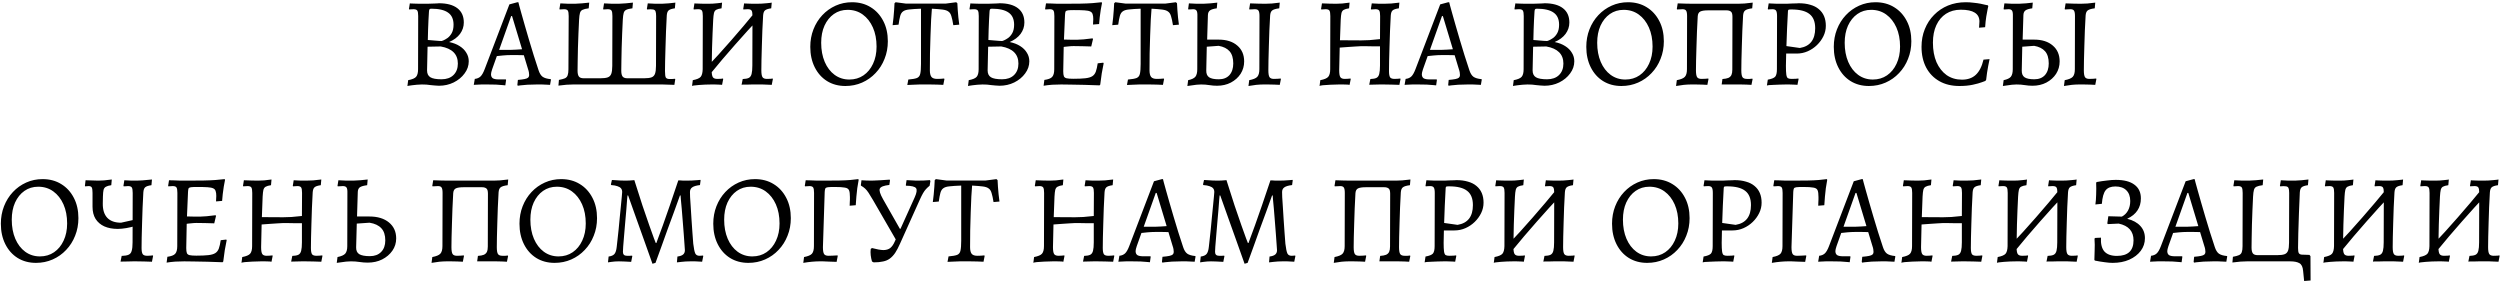<?xml version="1.0" encoding="UTF-8"?> <svg xmlns="http://www.w3.org/2000/svg" width="947" height="107" viewBox="0 0 947 107" fill="none"><path d="M159.803 32C159.195 32 158.571 32.032 157.931 32.096C157.291 32.16 156.699 32.224 156.155 32.288C155.611 32.352 155.163 32.416 154.811 32.48C154.491 32.544 154.331 32.576 154.331 32.576L154.619 30.368C156.123 30.08 157.115 29.664 157.595 29.12C158.107 28.544 158.363 27.584 158.363 26.24L158.411 6.08C158.411 5.056 158.299 4.368 158.075 4.016C157.851 3.664 157.371 3.488 156.635 3.488C156.347 3.488 155.995 3.504 155.579 3.536C155.195 3.568 155.003 3.584 155.003 3.584L154.907 3.392L155.243 1.28C155.243 1.28 155.419 1.296 155.771 1.328C156.155 1.328 156.635 1.344 157.211 1.376C157.787 1.376 158.379 1.392 158.987 1.424C159.595 1.424 160.123 1.424 160.571 1.424C160.923 1.424 161.339 1.424 161.819 1.424C162.299 1.392 162.795 1.376 163.307 1.376C163.819 1.344 164.299 1.328 164.747 1.328C165.195 1.296 165.547 1.28 165.803 1.28C166.091 1.248 166.235 1.232 166.235 1.232C169.275 1.232 171.611 1.856 173.243 3.104C174.875 4.352 175.691 6.16 175.691 8.528C175.691 10.096 175.211 11.536 174.251 12.848C173.291 14.128 171.915 15.152 170.123 15.92C171.691 16.24 173.019 16.752 174.107 17.456C175.227 18.16 176.075 19.008 176.651 20C177.259 20.96 177.563 22.032 177.563 23.216C177.563 24.88 177.035 26.416 175.979 27.824C174.955 29.232 173.579 30.368 171.851 31.232C170.155 32.064 168.299 32.48 166.283 32.48C165.771 32.48 165.243 32.448 164.699 32.384C164.187 32.352 163.675 32.304 163.163 32.24C162.651 32.176 162.107 32.112 161.531 32.048C160.987 32.016 160.411 32 159.803 32ZM161.963 17.696L161.771 26.672C161.771 27.888 162.187 28.752 163.019 29.264C163.851 29.776 165.259 30.032 167.243 30.032C169.163 30.032 170.667 29.504 171.755 28.448C172.875 27.36 173.435 25.904 173.435 24.08C173.435 20.528 171.275 18.368 166.955 17.6L161.963 17.696ZM162.059 15.152C162.059 15.152 162.283 15.168 162.731 15.2C163.211 15.232 163.771 15.28 164.411 15.344C165.051 15.408 165.643 15.456 166.187 15.488C166.731 15.52 167.099 15.536 167.291 15.536C167.291 15.536 167.515 15.456 167.963 15.296C168.411 15.104 168.939 14.8 169.547 14.384C170.155 13.936 170.683 13.312 171.131 12.512C171.579 11.68 171.803 10.624 171.803 9.344C171.803 7.264 171.115 5.744 169.739 4.784C168.363 3.792 166.235 3.296 163.355 3.296C163.035 3.296 162.811 3.376 162.683 3.536C162.587 3.664 162.523 3.952 162.491 4.4C162.427 5.424 162.363 6.528 162.299 7.712C162.267 8.864 162.219 10.064 162.155 11.312C162.123 12.528 162.091 13.808 162.059 15.152ZM196.124 32.48L195.98 32.144L196.172 30.272C197.292 30.176 198.156 30.064 198.764 29.936C199.372 29.808 199.804 29.632 200.06 29.408C200.316 29.152 200.444 28.832 200.444 28.448C200.444 28.128 200.412 27.776 200.348 27.392C200.284 27.008 200.172 26.592 200.012 26.144L198.428 20.912C197.852 20.88 197.036 20.864 195.98 20.864C194.956 20.864 194.108 20.864 193.436 20.864C192.508 20.864 191.532 20.912 190.508 21.008C189.516 21.104 188.748 21.184 188.204 21.248L186.428 26.24C186.14 27.104 185.996 27.728 185.996 28.112C185.996 28.816 186.22 29.328 186.668 29.648C187.148 29.936 187.884 30.08 188.876 30.08H191.612L191.708 30.272L191.42 32.336C191.42 32.336 191.084 32.304 190.412 32.24C189.74 32.176 188.892 32.112 187.868 32.048C186.844 32.016 185.804 32 184.748 32C183.98 32 183.18 32 182.348 32C181.548 32.032 180.86 32.064 180.284 32.096C179.739 32.128 179.467 32.144 179.467 32.144L179.851 29.888C180.748 29.792 181.468 29.488 182.012 28.976C182.556 28.464 183.084 27.536 183.596 26.192L192.956 1.664L195.98 0.848H196.364C196.364 0.848 196.46 1.232 196.652 2C196.876 2.736 197.164 3.776 197.516 5.12C197.9 6.432 198.332 7.952 198.812 9.68C199.324 11.376 199.852 13.184 200.396 15.104C200.972 17.024 201.564 18.976 202.172 20.96C202.78 22.912 203.388 24.784 203.996 26.576C204.38 27.76 204.892 28.592 205.531 29.072C206.204 29.552 207.228 29.856 208.604 29.984L208.7 30.176L208.364 32.144C208.364 32.144 208.044 32.128 207.404 32.096C206.796 32.064 206.092 32.032 205.292 32C204.492 32 203.82 32 203.276 32C202.06 32 200.892 32.032 199.772 32.096C198.684 32.192 197.804 32.272 197.132 32.336C196.46 32.432 196.124 32.48 196.124 32.48ZM189.068 18.896H193.292C193.932 18.896 194.7 18.864 195.596 18.8C196.492 18.736 197.212 18.688 197.756 18.656L193.964 6.08H193.628L189.068 18.896ZM211.531 32.432L211.723 30.272C212.747 30.08 213.515 29.872 214.027 29.648C214.539 29.392 214.875 29.008 215.035 28.496C215.227 27.984 215.323 27.232 215.323 26.24L215.419 6.08C215.419 5.056 215.307 4.368 215.083 4.016C214.859 3.664 214.379 3.488 213.643 3.488C213.451 3.488 213.195 3.504 212.875 3.536C212.555 3.536 212.267 3.552 212.011 3.584L211.915 3.392L212.251 1.28C214.171 1.408 216.011 1.456 217.771 1.424C219.531 1.36 221.339 1.216 223.195 0.992L223.003 3.152C221.947 3.28 221.163 3.472 220.651 3.728C220.171 3.952 219.851 4.352 219.691 4.928C219.531 5.472 219.419 6.32 219.355 7.472C219.291 9.104 219.211 10.848 219.115 12.704C219.051 14.56 218.987 16.384 218.923 18.176C218.891 19.968 218.859 21.616 218.827 23.12C218.795 24.624 218.779 25.84 218.779 26.768C218.779 27.824 218.955 28.576 219.307 29.024C219.659 29.44 220.251 29.648 221.083 29.648H227.467C228.651 29.648 229.563 29.536 230.203 29.312C230.843 29.088 231.291 28.64 231.547 27.968C231.803 27.264 231.931 26.256 231.931 24.944L231.979 6.08C231.979 5.056 231.867 4.368 231.643 4.016C231.419 3.664 230.939 3.488 230.203 3.488C230.011 3.488 229.755 3.504 229.435 3.536C229.115 3.536 228.827 3.552 228.571 3.584L228.475 3.392L228.811 1.28C230.731 1.408 232.571 1.456 234.331 1.424C236.091 1.36 237.899 1.216 239.755 0.992L239.563 3.152C238.507 3.28 237.723 3.472 237.211 3.728C236.731 3.952 236.411 4.352 236.251 4.928C236.091 5.472 235.979 6.32 235.915 7.472C235.851 9.104 235.771 10.848 235.675 12.704C235.611 14.56 235.547 16.384 235.483 18.176C235.451 19.968 235.419 21.616 235.387 23.12C235.355 24.624 235.339 25.84 235.339 26.768C235.339 27.824 235.515 28.576 235.867 29.024C236.219 29.44 236.811 29.648 237.643 29.648H244.027C245.211 29.648 246.123 29.536 246.763 29.312C247.403 29.088 247.851 28.64 248.107 27.968C248.363 27.264 248.491 26.256 248.491 24.944L248.539 6.08C248.539 5.248 248.459 4.64 248.299 4.256C248.139 3.872 247.819 3.648 247.339 3.584C246.859 3.488 246.123 3.488 245.131 3.584L245.035 3.392L245.371 1.28C247.195 1.408 248.971 1.456 250.699 1.424C252.459 1.36 254.171 1.216 255.835 0.992L255.643 3.152C254.459 3.312 253.659 3.584 253.243 3.968C252.859 4.32 252.635 4.96 252.571 5.888C252.475 7.84 252.379 9.856 252.283 11.936C252.219 13.984 252.155 15.984 252.091 17.936C252.027 19.856 251.979 21.6 251.947 23.168C251.915 24.704 251.899 25.952 251.899 26.912C251.899 28.192 252.011 29.024 252.235 29.408C252.491 29.76 252.971 29.936 253.675 29.936C253.867 29.936 254.139 29.936 254.491 29.936C254.843 29.904 255.243 29.872 255.691 29.84L255.787 30.032L255.451 32.144C255.035 32.144 254.571 32.128 254.059 32.096C253.579 32.096 253.067 32.08 252.523 32.048C251.979 32.048 251.467 32.032 250.987 32C250.507 32 250.091 32 249.739 32H217.051C216.443 32 215.627 32.032 214.603 32.096C213.611 32.192 212.587 32.304 211.531 32.432ZM268.959 28.112L267.183 26.048C270.511 22.56 273.759 18.992 276.927 15.344C280.127 11.696 283.279 7.968 286.383 4.16L288.207 6.224C284.879 9.744 281.615 13.328 278.415 16.976C275.215 20.592 272.063 24.304 268.959 28.112ZM262.143 32.576L262.431 30.368C263.935 30.08 264.927 29.664 265.407 29.12C265.887 28.544 266.143 27.584 266.175 26.24L266.223 6.08C266.223 5.056 266.111 4.368 265.887 4.016C265.663 3.664 265.183 3.488 264.447 3.488C264.159 3.488 263.807 3.504 263.391 3.536C263.007 3.568 262.815 3.584 262.815 3.584L262.719 3.392L263.055 1.28C263.055 1.28 263.231 1.296 263.583 1.328C263.967 1.328 264.447 1.344 265.023 1.376C265.599 1.376 266.191 1.392 266.799 1.424C267.407 1.424 267.935 1.424 268.383 1.424C268.895 1.424 269.439 1.408 270.015 1.376C270.623 1.312 271.183 1.264 271.695 1.232C272.239 1.168 272.671 1.12 272.991 1.088C273.343 1.024 273.519 0.992 273.519 0.992L273.327 3.152C272.399 3.28 271.711 3.472 271.263 3.728C270.847 3.984 270.575 4.4 270.447 4.976C270.319 5.52 270.223 6.352 270.159 7.472C270.095 9.104 270.015 10.832 269.919 12.656C269.855 14.48 269.791 16.288 269.727 18.08C269.695 19.872 269.663 21.52 269.631 23.024C269.599 24.496 269.583 25.696 269.583 26.624C269.583 27.904 269.727 28.768 270.015 29.216C270.303 29.664 270.863 29.888 271.695 29.888C272.175 29.888 272.655 29.872 273.135 29.84C273.615 29.776 273.855 29.744 273.855 29.744L273.951 29.936L273.519 32.144C273.519 32.144 273.391 32.128 273.135 32.096C272.879 32.096 272.543 32.08 272.127 32.048C271.711 32.048 271.263 32.032 270.783 32C270.303 32 269.855 32 269.439 32C268.735 32 267.967 32.016 267.135 32.048C266.335 32.08 265.551 32.128 264.783 32.192C264.015 32.256 263.391 32.32 262.911 32.384C262.431 32.448 262.175 32.512 262.143 32.576ZM292.335 32.144C292.335 32.144 291.983 32.128 291.279 32.096C290.607 32.064 289.807 32.032 288.879 32C287.951 32 287.135 32 286.431 32C286.015 32 285.487 32 284.847 32C284.239 32.032 283.631 32.048 283.023 32.048C282.415 32.048 281.903 32.048 281.487 32.048C281.103 32.08 280.911 32.096 280.911 32.096L281.343 29.936C282.367 29.904 283.135 29.76 283.647 29.504C284.159 29.248 284.511 28.752 284.703 28.016C284.895 27.28 284.991 26.208 284.991 24.8L285.039 6.08C285.039 5.056 284.927 4.368 284.703 4.016C284.479 3.664 283.999 3.488 283.263 3.488C282.975 3.488 282.623 3.504 282.207 3.536C281.823 3.568 281.631 3.584 281.631 3.584L281.535 3.392L281.871 1.28C281.871 1.28 282.031 1.296 282.351 1.328C282.703 1.328 283.135 1.344 283.647 1.376C284.159 1.376 284.671 1.392 285.183 1.424C285.727 1.424 286.191 1.424 286.575 1.424C287.151 1.424 287.775 1.408 288.447 1.376C289.119 1.312 289.743 1.264 290.319 1.232C290.927 1.168 291.407 1.12 291.759 1.088C292.143 1.024 292.335 0.992 292.335 0.992L292.143 3.152C290.959 3.312 290.159 3.584 289.743 3.968C289.359 4.32 289.135 4.96 289.071 5.888C288.975 7.648 288.879 9.52 288.783 11.504C288.719 13.488 288.655 15.456 288.591 17.408C288.527 19.328 288.479 21.104 288.447 22.736C288.415 24.336 288.399 25.632 288.399 26.624C288.399 27.904 288.543 28.768 288.831 29.216C289.119 29.664 289.679 29.888 290.511 29.888C290.991 29.888 291.471 29.872 291.951 29.84C292.431 29.776 292.671 29.744 292.671 29.744L292.767 29.936L292.335 32.144ZM320.232 32.576C317.608 32.576 315.288 31.952 313.272 30.704C311.288 29.456 309.736 27.712 308.616 25.472C307.496 23.232 306.936 20.656 306.936 17.744C306.936 15.376 307.336 13.168 308.136 11.12C308.936 9.072 310.056 7.28 311.496 5.744C312.936 4.208 314.616 3.008 316.536 2.144C318.456 1.28 320.52 0.848 322.728 0.848C325.416 0.848 327.768 1.472 329.784 2.72C331.832 3.968 333.432 5.712 334.584 7.952C335.736 10.16 336.312 12.72 336.312 15.632C336.312 18.032 335.896 20.256 335.064 22.304C334.264 24.352 333.128 26.144 331.656 27.68C330.216 29.216 328.52 30.416 326.568 31.28C324.616 32.144 322.504 32.576 320.232 32.576ZM321.72 30.128C323.768 30.128 325.56 29.6 327.096 28.544C328.632 27.488 329.832 26.032 330.696 24.176C331.592 22.288 332.04 20.112 332.04 17.648C332.04 14.896 331.576 12.48 330.648 10.4C329.72 8.32 328.44 6.688 326.808 5.504C325.176 4.32 323.272 3.728 321.096 3.728C319.112 3.728 317.368 4.256 315.864 5.312C314.36 6.368 313.176 7.84 312.312 9.728C311.48 11.584 311.064 13.744 311.064 16.208C311.064 18.928 311.512 21.344 312.408 23.456C313.304 25.536 314.552 27.168 316.152 28.352C317.784 29.536 319.64 30.128 321.72 30.128ZM343.688 32.192L344.072 30.128C345.576 30 346.664 29.808 347.336 29.552C348.008 29.264 348.424 28.736 348.584 27.968C348.776 27.168 348.872 25.92 348.872 24.224V3.296C347.016 3.36 345.544 3.456 344.456 3.584C343.4 3.68 342.616 3.92 342.104 4.304C341.592 4.656 341.224 5.232 341 6.032C340.776 6.832 340.568 7.936 340.376 9.344L338.12 9.536C338.248 8.608 338.36 7.648 338.456 6.656C338.552 5.664 338.632 4.704 338.696 3.776C338.76 2.816 338.808 1.968 338.84 1.232L339.271 0.848L343.256 1.376H358.136L362.216 0.848L362.648 1.232C362.68 1.968 362.728 2.816 362.792 3.776C362.856 4.704 362.936 5.648 363.031 6.608C363.16 7.568 363.272 8.48 363.368 9.344L361.112 9.536C360.888 8.096 360.648 6.976 360.392 6.176C360.168 5.344 359.8 4.752 359.288 4.4C358.808 4.016 358.072 3.76 357.08 3.632C356.088 3.504 354.728 3.392 353 3.296C352.904 4.256 352.808 5.632 352.712 7.424C352.616 9.216 352.536 11.232 352.472 13.472C352.408 15.68 352.344 17.936 352.28 20.24C352.248 22.544 352.232 24.672 352.232 26.624C352.232 27.808 352.44 28.656 352.856 29.168C353.272 29.648 353.976 29.888 354.968 29.888C355.928 29.888 356.808 29.84 357.608 29.744L357.752 29.936L357.32 32.144C356.648 32.112 355.864 32.08 354.968 32.048C354.072 32.048 353.192 32.032 352.328 32C351.496 32 350.808 32 350.264 32C349.752 32 349.096 32 348.296 32C347.528 32.032 346.728 32.064 345.896 32.096C345.096 32.128 344.36 32.16 343.688 32.192ZM372.147 32C371.539 32 370.915 32.032 370.275 32.096C369.635 32.16 369.043 32.224 368.499 32.288C367.955 32.352 367.507 32.416 367.155 32.48C366.835 32.544 366.675 32.576 366.675 32.576L366.963 30.368C368.467 30.08 369.459 29.664 369.939 29.12C370.451 28.544 370.707 27.584 370.707 26.24L370.755 6.08C370.755 5.056 370.643 4.368 370.419 4.016C370.195 3.664 369.715 3.488 368.979 3.488C368.691 3.488 368.339 3.504 367.923 3.536C367.539 3.568 367.347 3.584 367.347 3.584L367.251 3.392L367.587 1.28C367.587 1.28 367.763 1.296 368.115 1.328C368.499 1.328 368.979 1.344 369.555 1.376C370.131 1.376 370.723 1.392 371.331 1.424C371.939 1.424 372.467 1.424 372.915 1.424C373.267 1.424 373.683 1.424 374.163 1.424C374.643 1.392 375.139 1.376 375.651 1.376C376.163 1.344 376.643 1.328 377.091 1.328C377.539 1.296 377.891 1.28 378.147 1.28C378.435 1.248 378.579 1.232 378.579 1.232C381.619 1.232 383.955 1.856 385.587 3.104C387.219 4.352 388.035 6.16 388.035 8.528C388.035 10.096 387.555 11.536 386.595 12.848C385.635 14.128 384.259 15.152 382.467 15.92C384.035 16.24 385.363 16.752 386.451 17.456C387.571 18.16 388.419 19.008 388.995 20C389.603 20.96 389.907 22.032 389.907 23.216C389.907 24.88 389.379 26.416 388.323 27.824C387.299 29.232 385.923 30.368 384.195 31.232C382.499 32.064 380.643 32.48 378.627 32.48C378.115 32.48 377.587 32.448 377.043 32.384C376.531 32.352 376.019 32.304 375.507 32.24C374.995 32.176 374.451 32.112 373.875 32.048C373.331 32.016 372.755 32 372.147 32ZM374.307 17.696L374.115 26.672C374.115 27.888 374.531 28.752 375.363 29.264C376.195 29.776 377.603 30.032 379.587 30.032C381.507 30.032 383.011 29.504 384.099 28.448C385.219 27.36 385.779 25.904 385.779 24.08C385.779 20.528 383.619 18.368 379.299 17.6L374.307 17.696ZM374.403 15.152C374.403 15.152 374.627 15.168 375.075 15.2C375.555 15.232 376.115 15.28 376.755 15.344C377.395 15.408 377.987 15.456 378.531 15.488C379.075 15.52 379.443 15.536 379.635 15.536C379.635 15.536 379.859 15.456 380.307 15.296C380.755 15.104 381.283 14.8 381.891 14.384C382.499 13.936 383.027 13.312 383.475 12.512C383.923 11.68 384.147 10.624 384.147 9.344C384.147 7.264 383.459 5.744 382.083 4.784C380.707 3.792 378.579 3.296 375.699 3.296C375.379 3.296 375.155 3.376 375.027 3.536C374.931 3.664 374.867 3.952 374.835 4.4C374.771 5.424 374.707 6.528 374.643 7.712C374.611 8.864 374.563 10.064 374.499 11.312C374.467 12.528 374.435 13.808 374.403 15.152ZM395.315 32.48L395.603 30.272C397.043 30.08 398.019 29.712 398.531 29.168C399.075 28.592 399.347 27.616 399.347 26.24L399.395 6.08C399.395 5.056 399.283 4.368 399.059 4.016C398.835 3.664 398.355 3.488 397.619 3.488C397.427 3.488 397.171 3.504 396.851 3.536C396.531 3.536 396.243 3.552 395.987 3.584L395.891 3.392L396.227 1.28C396.771 1.28 397.427 1.296 398.195 1.328C398.963 1.36 399.763 1.392 400.595 1.424C401.427 1.424 402.195 1.424 402.899 1.424C405.459 1.424 407.603 1.408 409.331 1.376C411.091 1.344 412.595 1.28 413.843 1.184C415.091 1.088 416.243 0.976 417.299 0.848L417.443 1.136C417.283 1.904 417.123 2.768 416.963 3.728C416.803 4.656 416.675 5.584 416.579 6.512C416.483 7.44 416.403 8.304 416.339 9.104L414.035 9.296C414.067 9.008 414.083 8.656 414.083 8.24C414.115 7.792 414.131 7.456 414.131 7.232C414.131 6.464 414.051 5.856 413.891 5.408C413.763 4.928 413.459 4.576 412.979 4.352C412.531 4.128 411.811 3.984 410.819 3.92C409.827 3.856 408.483 3.824 406.787 3.824C405.763 3.824 405.011 3.856 404.531 3.92C404.051 3.984 403.747 4.144 403.619 4.4C403.523 4.656 403.459 5.088 403.427 5.696L402.947 16.88L402.755 26.96C402.755 27.824 402.835 28.464 402.995 28.88C403.155 29.264 403.491 29.52 404.003 29.648C404.547 29.776 405.395 29.84 406.547 29.84C408.435 29.84 409.955 29.776 411.107 29.648C412.259 29.52 413.139 29.264 413.747 28.88C414.355 28.496 414.803 27.92 415.091 27.152C415.379 26.352 415.619 25.296 415.811 23.984L417.923 23.744L418.067 23.984C417.843 24.976 417.603 26.24 417.347 27.776C417.123 29.312 416.931 30.736 416.771 32.048L416.531 32.336C414.611 32.272 412.691 32.208 410.771 32.144C408.883 32.112 407.171 32.08 405.635 32.048C404.099 32.016 402.883 32 401.987 32C400.995 32 399.859 32.032 398.579 32.096C397.331 32.192 396.243 32.32 395.315 32.48ZM402.275 17.888L402.707 15.008C402.931 15.008 403.363 15.008 404.003 15.008C404.643 15.008 405.331 15.024 406.067 15.056C406.803 15.056 407.443 15.056 407.987 15.056C408.531 15.056 409.363 15.008 410.483 14.912C411.635 14.784 412.755 14.656 413.843 14.528L414.035 14.768L413.363 17.6C412.467 17.568 411.347 17.536 410.003 17.504C408.691 17.472 407.571 17.456 406.643 17.456C406.035 17.456 405.315 17.504 404.483 17.6C403.683 17.664 402.947 17.76 402.275 17.888ZM426.891 32.192L427.275 30.128C428.779 30 429.867 29.808 430.539 29.552C431.211 29.264 431.627 28.736 431.787 27.968C431.979 27.168 432.075 25.92 432.075 24.224V3.296C430.219 3.36 428.747 3.456 427.659 3.584C426.603 3.68 425.819 3.92 425.307 4.304C424.795 4.656 424.427 5.232 424.203 6.032C423.979 6.832 423.771 7.936 423.579 9.344L421.323 9.536C421.451 8.608 421.563 7.648 421.659 6.656C421.755 5.664 421.835 4.704 421.899 3.776C421.963 2.816 422.011 1.968 422.043 1.232L422.475 0.848L426.459 1.376H441.339L445.419 0.848L445.851 1.232C445.883 1.968 445.931 2.816 445.995 3.776C446.059 4.704 446.139 5.648 446.235 6.608C446.363 7.568 446.475 8.48 446.571 9.344L444.315 9.536C444.091 8.096 443.851 6.976 443.595 6.176C443.371 5.344 443.003 4.752 442.491 4.4C442.011 4.016 441.275 3.76 440.283 3.632C439.291 3.504 437.931 3.392 436.203 3.296C436.107 4.256 436.011 5.632 435.915 7.424C435.819 9.216 435.739 11.232 435.675 13.472C435.611 15.68 435.547 17.936 435.483 20.24C435.451 22.544 435.435 24.672 435.435 26.624C435.435 27.808 435.643 28.656 436.059 29.168C436.475 29.648 437.179 29.888 438.171 29.888C439.131 29.888 440.011 29.84 440.811 29.744L440.955 29.936L440.523 32.144C439.851 32.112 439.067 32.08 438.171 32.048C437.275 32.048 436.395 32.032 435.531 32C434.699 32 434.011 32 433.467 32C432.955 32 432.299 32 431.499 32C430.731 32.032 429.931 32.064 429.099 32.096C428.299 32.128 427.563 32.16 426.891 32.192ZM461.014 32.48C460.022 32.48 459.046 32.4 458.086 32.24C457.126 32.08 456.086 32 454.966 32C454.646 32 454.07 32.032 453.238 32.096C452.406 32.192 451.254 32.352 449.782 32.576L450.07 30.368C451.414 30.08 452.326 29.648 452.806 29.072C453.286 28.464 453.526 27.52 453.526 26.24L453.574 6.08C453.606 5.056 453.494 4.368 453.238 4.016C453.014 3.664 452.582 3.488 451.942 3.488C451.814 3.488 451.574 3.504 451.222 3.536C450.902 3.536 450.55 3.552 450.166 3.584L450.07 3.392L450.358 1.28C452.182 1.408 454.006 1.456 455.83 1.424C457.654 1.36 459.414 1.216 461.11 0.992L460.918 3.152C459.734 3.312 458.886 3.568 458.374 3.92C457.862 4.272 457.59 4.864 457.558 5.696L457.27 15.008H461.638C464.614 15.008 466.966 15.76 468.694 17.264C470.422 18.736 471.286 20.736 471.286 23.264C471.286 24.992 470.838 26.56 469.942 27.968C469.046 29.344 467.814 30.448 466.246 31.28C464.71 32.08 462.966 32.48 461.014 32.48ZM461.686 30.032C463.414 30.032 464.758 29.504 465.718 28.448C466.678 27.36 467.158 25.888 467.158 24.032C467.158 22.016 466.694 20.48 465.766 19.424C464.838 18.368 463.462 17.68 461.638 17.36L457.126 17.696L456.934 26.672C456.902 27.888 457.254 28.752 457.99 29.264C458.726 29.776 459.958 30.032 461.686 30.032ZM472.918 32.576L473.206 30.368C474.71 30.08 475.718 29.664 476.23 29.12C476.774 28.544 477.046 27.584 477.046 26.24L477.094 6.08C477.094 5.056 476.966 4.368 476.71 4.016C476.486 3.664 476.022 3.488 475.318 3.488C475.094 3.488 474.774 3.504 474.358 3.536C473.974 3.536 473.622 3.552 473.302 3.584L473.206 3.392L473.542 1.28C474.374 1.312 475.35 1.344 476.47 1.376C477.622 1.408 478.55 1.424 479.254 1.424C479.926 1.424 480.774 1.392 481.798 1.328C482.854 1.232 483.846 1.12 484.774 0.992L484.582 3.152C483.27 3.312 482.374 3.584 481.894 3.968C481.446 4.32 481.19 4.96 481.126 5.888C481.03 7.648 480.934 9.52 480.838 11.504C480.774 13.488 480.71 15.456 480.646 17.408C480.582 19.328 480.534 21.104 480.502 22.736C480.47 24.336 480.454 25.632 480.454 26.624C480.454 27.904 480.598 28.768 480.886 29.216C481.174 29.664 481.734 29.888 482.566 29.888C483.014 29.888 483.478 29.872 483.958 29.84C484.438 29.808 484.822 29.776 485.11 29.744L485.206 29.936L484.774 32.144C484.198 32.112 483.526 32.08 482.758 32.048C481.99 32.048 481.222 32.032 480.454 32C479.686 32 479.03 32 478.486 32C477.782 32 476.902 32.048 475.846 32.144C474.822 32.272 473.846 32.416 472.918 32.576ZM499.847 32.576L500.135 30.368C501.639 30.08 502.631 29.664 503.111 29.12C503.623 28.544 503.879 27.584 503.879 26.24L503.927 6.08C503.927 5.056 503.815 4.368 503.591 4.016C503.367 3.664 502.887 3.488 502.151 3.488C501.959 3.488 501.703 3.504 501.383 3.536C501.063 3.536 500.775 3.552 500.519 3.584L500.423 3.392L500.759 1.28C501.495 1.312 502.391 1.344 503.447 1.376C504.535 1.408 505.415 1.424 506.087 1.424C506.695 1.424 507.479 1.392 508.439 1.328C509.431 1.232 510.359 1.12 511.223 0.992L511.031 3.152C510.135 3.28 509.463 3.472 509.015 3.728C508.599 3.952 508.311 4.352 508.151 4.928C508.023 5.472 507.927 6.32 507.863 7.472L507.575 15.248L515.639 15.296C516.695 15.296 517.735 15.264 518.759 15.2C519.783 15.136 521.111 15.008 522.743 14.816L522.791 6.08C522.791 5.056 522.679 4.368 522.455 4.016C522.231 3.664 521.751 3.488 521.015 3.488C520.791 3.488 520.519 3.504 520.199 3.536C519.911 3.536 519.639 3.552 519.383 3.584L519.287 3.392L519.623 1.28C519.623 1.28 519.911 1.296 520.487 1.328C521.063 1.36 521.719 1.392 522.455 1.424C523.191 1.424 523.815 1.424 524.327 1.424C525.031 1.424 525.927 1.392 527.015 1.328C528.103 1.232 529.127 1.12 530.087 0.992L529.895 3.152C528.711 3.312 527.911 3.584 527.495 3.968C527.111 4.32 526.887 4.96 526.823 5.888C526.727 7.744 526.631 9.696 526.535 11.744C526.471 13.76 526.407 15.744 526.343 17.696C526.279 19.616 526.231 21.376 526.199 22.976C526.167 24.576 526.151 25.888 526.151 26.912C526.151 28.096 526.295 28.896 526.583 29.312C526.871 29.696 527.431 29.888 528.263 29.888C528.615 29.888 528.999 29.872 529.415 29.84C529.831 29.808 530.167 29.776 530.423 29.744L530.519 29.936L530.087 32.144C529.287 32.112 528.295 32.08 527.111 32.048C525.927 32.016 524.951 32 524.182 32C523.799 32 523.271 32 522.599 32C521.959 32.032 521.287 32.048 520.583 32.048C519.879 32.048 519.239 32.064 518.663 32.096L519.095 29.936C520.119 29.904 520.887 29.76 521.399 29.504C521.911 29.248 522.263 28.752 522.455 28.016C522.647 27.28 522.743 26.208 522.743 24.8V17.552C522.007 17.552 521.175 17.552 520.247 17.552C519.319 17.52 518.423 17.504 517.559 17.504C516.695 17.504 515.991 17.504 515.447 17.504C515.127 17.504 514.535 17.536 513.671 17.6C512.839 17.632 511.863 17.696 510.743 17.792C509.655 17.856 508.567 17.936 507.479 18.032L507.287 26.624C507.287 27.904 507.431 28.768 507.719 29.216C508.007 29.664 508.567 29.888 509.398 29.888C509.751 29.888 510.135 29.872 510.551 29.84C510.967 29.808 511.303 29.776 511.559 29.744L511.655 29.936L511.223 32.144C511.223 32.112 510.983 32.08 510.503 32.048C510.023 32.048 509.463 32.032 508.823 32C508.183 32 507.623 32 507.143 32C506.183 32 505.127 32.032 503.975 32.096C502.855 32.16 501.895 32.224 501.095 32.288C500.295 32.384 499.879 32.48 499.847 32.576ZM548.717 32.48L548.573 32.144L548.765 30.272C549.885 30.176 550.749 30.064 551.357 29.936C551.965 29.808 552.397 29.632 552.653 29.408C552.909 29.152 553.037 28.832 553.037 28.448C553.037 28.128 553.005 27.776 552.941 27.392C552.877 27.008 552.765 26.592 552.605 26.144L551.021 20.912C550.445 20.88 549.629 20.864 548.573 20.864C547.549 20.864 546.701 20.864 546.029 20.864C545.101 20.864 544.125 20.912 543.101 21.008C542.109 21.104 541.341 21.184 540.797 21.248L539.021 26.24C538.733 27.104 538.589 27.728 538.589 28.112C538.589 28.816 538.813 29.328 539.261 29.648C539.741 29.936 540.477 30.08 541.469 30.08H544.205L544.301 30.272L544.013 32.336C544.013 32.336 543.677 32.304 543.005 32.24C542.333 32.176 541.485 32.112 540.461 32.048C539.437 32.016 538.397 32 537.341 32C536.573 32 535.773 32 534.941 32C534.141 32.032 533.453 32.064 532.877 32.096C532.333 32.128 532.061 32.144 532.061 32.144L532.445 29.888C533.341 29.792 534.061 29.488 534.605 28.976C535.149 28.464 535.677 27.536 536.189 26.192L545.549 1.664L548.573 0.848H548.957C548.957 0.848 549.053 1.232 549.245 2C549.469 2.736 549.757 3.776 550.109 5.12C550.493 6.432 550.925 7.952 551.405 9.68C551.917 11.376 552.445 13.184 552.989 15.104C553.565 17.024 554.157 18.976 554.765 20.96C555.373 22.912 555.981 24.784 556.589 26.576C556.973 27.76 557.485 28.592 558.125 29.072C558.797 29.552 559.821 29.856 561.197 29.984L561.293 30.176L560.957 32.144C560.957 32.144 560.637 32.128 559.997 32.096C559.389 32.064 558.685 32.032 557.885 32C557.085 32 556.413 32 555.869 32C554.653 32 553.485 32.032 552.365 32.096C551.277 32.192 550.397 32.272 549.725 32.336C549.053 32.432 548.717 32.48 548.717 32.48ZM541.661 18.896H545.885C546.525 18.896 547.293 18.864 548.189 18.8C549.085 18.736 549.805 18.688 550.349 18.656L546.557 6.08H546.221L541.661 18.896ZM578.584 32C577.976 32 577.352 32.032 576.712 32.096C576.072 32.16 575.48 32.224 574.936 32.288C574.392 32.352 573.944 32.416 573.592 32.48C573.272 32.544 573.112 32.576 573.112 32.576L573.4 30.368C574.904 30.08 575.896 29.664 576.376 29.12C576.888 28.544 577.144 27.584 577.144 26.24L577.192 6.08C577.192 5.056 577.08 4.368 576.856 4.016C576.632 3.664 576.152 3.488 575.416 3.488C575.128 3.488 574.776 3.504 574.36 3.536C573.976 3.568 573.784 3.584 573.784 3.584L573.688 3.392L574.024 1.28C574.024 1.28 574.2 1.296 574.552 1.328C574.936 1.328 575.416 1.344 575.992 1.376C576.568 1.376 577.16 1.392 577.768 1.424C578.376 1.424 578.904 1.424 579.352 1.424C579.704 1.424 580.12 1.424 580.6 1.424C581.08 1.392 581.576 1.376 582.088 1.376C582.6 1.344 583.08 1.328 583.528 1.328C583.976 1.296 584.328 1.28 584.584 1.28C584.872 1.248 585.016 1.232 585.016 1.232C588.056 1.232 590.392 1.856 592.024 3.104C593.656 4.352 594.472 6.16 594.472 8.528C594.472 10.096 593.992 11.536 593.032 12.848C592.072 14.128 590.696 15.152 588.904 15.92C590.472 16.24 591.8 16.752 592.888 17.456C594.008 18.16 594.856 19.008 595.432 20C596.04 20.96 596.344 22.032 596.344 23.216C596.344 24.88 595.816 26.416 594.76 27.824C593.736 29.232 592.36 30.368 590.632 31.232C588.936 32.064 587.08 32.48 585.064 32.48C584.552 32.48 584.024 32.448 583.48 32.384C582.968 32.352 582.456 32.304 581.944 32.24C581.432 32.176 580.888 32.112 580.312 32.048C579.768 32.016 579.192 32 578.584 32ZM580.744 17.696L580.552 26.672C580.552 27.888 580.968 28.752 581.8 29.264C582.632 29.776 584.04 30.032 586.024 30.032C587.944 30.032 589.448 29.504 590.536 28.448C591.656 27.36 592.216 25.904 592.216 24.08C592.216 20.528 590.056 18.368 585.736 17.6L580.744 17.696ZM580.84 15.152C580.84 15.152 581.064 15.168 581.512 15.2C581.992 15.232 582.552 15.28 583.192 15.344C583.832 15.408 584.424 15.456 584.968 15.488C585.512 15.52 585.88 15.536 586.072 15.536C586.072 15.536 586.296 15.456 586.744 15.296C587.192 15.104 587.72 14.8 588.328 14.384C588.936 13.936 589.464 13.312 589.912 12.512C590.36 11.68 590.584 10.624 590.584 9.344C590.584 7.264 589.896 5.744 588.52 4.784C587.144 3.792 585.016 3.296 582.136 3.296C581.816 3.296 581.592 3.376 581.464 3.536C581.368 3.664 581.304 3.952 581.272 4.4C581.208 5.424 581.144 6.528 581.08 7.712C581.048 8.864 581 10.064 580.936 11.312C580.904 12.528 580.872 13.808 580.84 15.152ZM614.185 32.576C611.561 32.576 609.241 31.952 607.225 30.704C605.241 29.456 603.689 27.712 602.569 25.472C601.449 23.232 600.889 20.656 600.889 17.744C600.889 15.376 601.289 13.168 602.089 11.12C602.889 9.072 604.009 7.28 605.449 5.744C606.889 4.208 608.569 3.008 610.489 2.144C612.409 1.28 614.473 0.848 616.681 0.848C619.369 0.848 621.721 1.472 623.737 2.72C625.785 3.968 627.385 5.712 628.537 7.952C629.689 10.16 630.265 12.72 630.265 15.632C630.265 18.032 629.849 20.256 629.017 22.304C628.217 24.352 627.081 26.144 625.609 27.68C624.169 29.216 622.473 30.416 620.521 31.28C618.569 32.144 616.457 32.576 614.185 32.576ZM615.673 30.128C617.721 30.128 619.513 29.6 621.049 28.544C622.585 27.488 623.785 26.032 624.649 24.176C625.545 22.288 625.993 20.112 625.993 17.648C625.993 14.896 625.529 12.48 624.601 10.4C623.673 8.32 622.393 6.688 620.761 5.504C619.129 4.32 617.225 3.728 615.049 3.728C613.065 3.728 611.321 4.256 609.817 5.312C608.313 6.368 607.129 7.84 606.265 9.728C605.433 11.584 605.017 13.744 605.017 16.208C605.017 18.928 605.465 21.344 606.361 23.456C607.257 25.536 608.505 27.168 610.105 28.352C611.737 29.536 613.593 30.128 615.673 30.128ZM634.891 32.576L635.179 30.368C636.683 30.08 637.691 29.664 638.203 29.12C638.747 28.544 639.019 27.584 639.019 26.24L639.067 6.08C639.067 5.056 638.939 4.368 638.683 4.016C638.459 3.664 637.995 3.488 637.291 3.488C637.099 3.488 636.827 3.504 636.475 3.536C636.123 3.536 635.723 3.552 635.275 3.584L635.179 3.392L635.515 1.28C636.347 1.312 637.323 1.344 638.443 1.376C639.595 1.408 640.523 1.424 641.227 1.424H658.411C658.987 1.424 659.787 1.392 660.811 1.328C661.835 1.232 662.875 1.12 663.931 0.992L663.739 3.152C662.427 3.312 661.531 3.584 661.051 3.968C660.603 4.32 660.347 4.96 660.283 5.888C660.187 7.712 660.091 9.632 659.995 11.648C659.931 13.632 659.867 15.584 659.803 17.504C659.739 19.424 659.691 21.184 659.659 22.784C659.627 24.352 659.611 25.632 659.611 26.624C659.611 27.904 659.755 28.768 660.043 29.216C660.331 29.664 660.891 29.888 661.723 29.888C662.075 29.888 662.443 29.888 662.827 29.888C663.243 29.856 663.563 29.824 663.787 29.792L663.883 29.984L663.451 32.144C662.939 32.112 662.315 32.08 661.579 32.048C660.875 32.048 660.171 32.032 659.467 32C658.763 32 658.155 32 657.643 32H652.171L652.459 29.936C653.419 29.872 654.171 29.728 654.715 29.504C655.259 29.248 655.643 28.88 655.867 28.4C656.091 27.888 656.203 27.216 656.203 26.384L656.251 6.368C656.251 5.344 656.059 4.688 655.675 4.4C655.291 4.08 654.731 3.92 653.995 3.92H647.035C645.691 3.92 644.715 4.064 644.107 4.352C643.499 4.64 643.163 5.248 643.099 6.176C643.003 8.032 642.907 9.968 642.811 11.984C642.747 13.968 642.683 15.904 642.619 17.792C642.555 19.648 642.507 21.344 642.475 22.88C642.443 24.416 642.427 25.664 642.427 26.624C642.427 27.904 642.571 28.768 642.859 29.216C643.147 29.664 643.707 29.888 644.539 29.888C644.987 29.888 645.451 29.872 645.931 29.84C646.411 29.808 646.795 29.776 647.083 29.744L647.179 29.936L646.747 32.144C646.171 32.112 645.499 32.08 644.731 32.048C643.963 32.048 643.195 32.032 642.427 32C641.659 32 641.003 32 640.459 32C639.755 32 638.875 32.048 637.819 32.144C636.795 32.272 635.819 32.416 634.891 32.576ZM669.305 32.384L669.641 30.176C671.049 29.92 671.977 29.552 672.425 29.072C672.873 28.56 673.097 27.616 673.097 26.24L673.145 6.08C673.145 5.056 673.017 4.368 672.761 4.016C672.537 3.664 672.073 3.488 671.369 3.488C671.081 3.488 670.729 3.504 670.313 3.536C669.929 3.568 669.737 3.584 669.737 3.584L669.641 3.392L669.977 1.28C669.977 1.28 670.297 1.296 670.937 1.328C671.577 1.36 672.313 1.392 673.145 1.424C673.977 1.424 674.697 1.424 675.305 1.424C675.625 1.424 676.105 1.424 676.745 1.424C677.417 1.392 678.105 1.36 678.809 1.328C679.513 1.296 680.105 1.28 680.585 1.28C681.097 1.248 681.353 1.232 681.353 1.232C683.017 1.232 684.473 1.424 685.721 1.808C687.001 2.16 688.073 2.704 688.937 3.44C689.833 4.176 690.505 5.072 690.953 6.128C691.401 7.184 691.625 8.4 691.625 9.776C691.625 11.152 691.321 12.464 690.713 13.712C690.105 14.96 689.289 16.08 688.265 17.072C687.241 18.064 686.073 18.848 684.761 19.424C683.449 20 682.073 20.288 680.633 20.288H676.601L676.505 24.992C676.505 26.432 676.553 27.504 676.649 28.208C676.745 28.912 676.937 29.376 677.225 29.6C677.545 29.792 678.009 29.888 678.617 29.888C679.097 29.888 679.641 29.872 680.249 29.84C680.889 29.776 681.209 29.744 681.209 29.744L681.305 29.936L680.873 32.144C680.873 32.144 680.713 32.128 680.393 32.096C680.105 32.096 679.721 32.08 679.241 32.048C678.793 32.048 678.313 32.032 677.801 32C677.321 32 676.873 32 676.457 32C675.817 32 675.081 32.016 674.249 32.048C673.449 32.08 672.681 32.112 671.945 32.144C671.209 32.176 670.585 32.208 670.073 32.24C669.593 32.304 669.337 32.352 669.305 32.384ZM681.785 18.176C685.657 17.536 687.593 15.04 687.593 10.688C687.593 8.224 686.873 6.432 685.433 5.312C683.993 4.16 681.705 3.584 678.569 3.584C677.993 3.584 677.641 3.616 677.513 3.68C677.385 3.712 677.305 3.904 677.273 4.256C677.145 6.4 677.033 8.624 676.937 10.928C676.841 13.2 676.761 15.376 676.697 17.456L681.785 18.176ZM707.935 32.576C705.311 32.576 702.991 31.952 700.975 30.704C698.991 29.456 697.439 27.712 696.319 25.472C695.199 23.232 694.639 20.656 694.639 17.744C694.639 15.376 695.039 13.168 695.839 11.12C696.639 9.072 697.759 7.28 699.199 5.744C700.639 4.208 702.319 3.008 704.239 2.144C706.159 1.28 708.223 0.848 710.431 0.848C713.119 0.848 715.471 1.472 717.487 2.72C719.535 3.968 721.135 5.712 722.287 7.952C723.439 10.16 724.015 12.72 724.015 15.632C724.015 18.032 723.599 20.256 722.767 22.304C721.967 24.352 720.831 26.144 719.359 27.68C717.919 29.216 716.223 30.416 714.271 31.28C712.319 32.144 710.207 32.576 707.935 32.576ZM709.423 30.128C711.471 30.128 713.263 29.6 714.799 28.544C716.335 27.488 717.535 26.032 718.399 24.176C719.295 22.288 719.743 20.112 719.743 17.648C719.743 14.896 719.279 12.48 718.351 10.4C717.423 8.32 716.143 6.688 714.511 5.504C712.879 4.32 710.975 3.728 708.799 3.728C706.815 3.728 705.071 4.256 703.567 5.312C702.063 6.368 700.879 7.84 700.015 9.728C699.183 11.584 698.767 13.744 698.767 16.208C698.767 18.928 699.215 21.344 700.111 23.456C701.007 25.536 702.255 27.168 703.855 28.352C705.487 29.536 707.343 30.128 709.423 30.128ZM742.225 32.576C739.313 32.576 736.785 31.968 734.641 30.752C732.497 29.536 730.833 27.824 729.649 25.616C728.465 23.376 727.873 20.752 727.873 17.744C727.873 15.312 728.289 13.072 729.121 11.024C729.953 8.944 731.121 7.152 732.625 5.648C734.129 4.112 735.889 2.928 737.905 2.096C739.953 1.264 742.193 0.848 744.625 0.848C745.617 0.848 746.609 0.912 747.601 1.04C748.593 1.136 749.489 1.264 750.289 1.424C751.089 1.584 751.729 1.728 752.209 1.856C752.721 1.952 752.977 2 752.977 2L753.169 2.288C753.169 2.288 753.089 2.656 752.929 3.392C752.769 4.096 752.593 5.056 752.401 6.272C752.209 7.488 752.065 8.832 751.969 10.304L749.665 10.496C749.665 10.496 749.681 10.24 749.713 9.728C749.777 9.184 749.809 8.656 749.809 8.144C749.809 6.64 749.217 5.52 748.033 4.784C746.881 4.048 745.121 3.68 742.753 3.68C740.609 3.68 738.737 4.192 737.137 5.216C735.569 6.24 734.353 7.68 733.489 9.536C732.625 11.392 732.193 13.6 732.193 16.16C732.193 18.976 732.641 21.44 733.537 23.552C734.465 25.632 735.745 27.264 737.377 28.448C739.041 29.6 740.977 30.176 743.185 30.176C745.361 30.176 747.105 29.568 748.417 28.352C749.761 27.104 750.737 25.184 751.345 22.592L753.649 22.4C753.649 22.4 753.601 22.64 753.505 23.12C753.409 23.6 753.281 24.24 753.121 25.04C752.993 25.808 752.849 26.656 752.689 27.584C752.561 28.48 752.449 29.36 752.353 30.224L752.065 30.656C752.065 30.656 751.633 30.816 750.769 31.136C749.937 31.456 748.785 31.776 747.313 32.096C745.841 32.416 744.145 32.576 742.225 32.576ZM769.92 32.48C768.928 32.48 767.952 32.4 766.992 32.24C766.032 32.08 764.992 32 763.872 32C763.552 32 762.976 32.032 762.144 32.096C761.312 32.192 760.16 32.352 758.688 32.576L758.976 30.368C760.32 30.08 761.232 29.648 761.712 29.072C762.192 28.464 762.432 27.52 762.432 26.24L762.48 6.08C762.512 5.056 762.4 4.368 762.144 4.016C761.92 3.664 761.488 3.488 760.848 3.488C760.72 3.488 760.48 3.504 760.128 3.536C759.808 3.536 759.456 3.552 759.072 3.584L758.976 3.392L759.264 1.28C761.088 1.408 762.912 1.456 764.736 1.424C766.56 1.36 768.32 1.216 770.016 0.992L769.824 3.152C768.64 3.312 767.792 3.568 767.28 3.92C766.768 4.272 766.496 4.864 766.464 5.696L766.176 15.008H770.544C773.52 15.008 775.872 15.76 777.6 17.264C779.328 18.736 780.192 20.736 780.192 23.264C780.192 24.992 779.744 26.56 778.848 27.968C777.952 29.344 776.72 30.448 775.152 31.28C773.616 32.08 771.872 32.48 769.92 32.48ZM770.592 30.032C772.32 30.032 773.664 29.504 774.624 28.448C775.584 27.36 776.064 25.888 776.064 24.032C776.064 22.016 775.6 20.48 774.672 19.424C773.744 18.368 772.368 17.68 770.544 17.36L766.032 17.696L765.84 26.672C765.808 27.888 766.16 28.752 766.896 29.264C767.632 29.776 768.864 30.032 770.592 30.032ZM781.824 32.576L782.112 30.368C783.616 30.08 784.624 29.664 785.136 29.12C785.68 28.544 785.952 27.584 785.952 26.24L786 6.08C786 5.056 785.872 4.368 785.616 4.016C785.392 3.664 784.928 3.488 784.224 3.488C784 3.488 783.68 3.504 783.264 3.536C782.88 3.536 782.528 3.552 782.208 3.584L782.112 3.392L782.448 1.28C783.28 1.312 784.256 1.344 785.376 1.376C786.528 1.408 787.456 1.424 788.16 1.424C788.832 1.424 789.68 1.392 790.704 1.328C791.76 1.232 792.752 1.12 793.68 0.992L793.488 3.152C792.176 3.312 791.28 3.584 790.8 3.968C790.352 4.32 790.096 4.96 790.032 5.888C789.936 7.648 789.84 9.52 789.744 11.504C789.68 13.488 789.616 15.456 789.552 17.408C789.488 19.328 789.44 21.104 789.408 22.736C789.376 24.336 789.36 25.632 789.36 26.624C789.36 27.904 789.504 28.768 789.792 29.216C790.08 29.664 790.64 29.888 791.472 29.888C791.92 29.888 792.384 29.872 792.864 29.84C793.344 29.808 793.728 29.776 794.016 29.744L794.112 29.936L793.68 32.144C793.104 32.112 792.432 32.08 791.664 32.048C790.896 32.048 790.128 32.032 789.36 32C788.592 32 787.936 32 787.392 32C786.688 32 785.808 32.048 784.752 32.144C783.728 32.272 782.752 32.416 781.824 32.576ZM13.622 99.576C10.998 99.576 8.678 98.952 6.662 97.704C4.678 96.456 3.126 94.712 2.006 92.472C0.886 90.232 0.326 87.656 0.326 84.744C0.326 82.376 0.726 80.168 1.526 78.12C2.326 76.072 3.446 74.28 4.886 72.744C6.326 71.208 8.006 70.008 9.926 69.144C11.846 68.28 13.91 67.848 16.118 67.848C18.806 67.848 21.158 68.472 23.174 69.72C25.222 70.968 26.822 72.712 27.974 74.952C29.126 77.16 29.702 79.72 29.702 82.632C29.702 85.032 29.286 87.256 28.454 89.304C27.654 91.352 26.518 93.144 25.046 94.68C23.606 96.216 21.91 97.416 19.958 98.28C18.006 99.144 15.894 99.576 13.622 99.576ZM15.11 97.128C17.158 97.128 18.95 96.6 20.486 95.544C22.022 94.488 23.222 93.032 24.086 91.176C24.982 89.288 25.43 87.112 25.43 84.648C25.43 81.896 24.966 79.48 24.038 77.4C23.11 75.32 21.83 73.688 20.198 72.504C18.566 71.32 16.662 70.728 14.486 70.728C12.502 70.728 10.758 71.256 9.254 72.312C7.75 73.368 6.566 74.84 5.702 76.728C4.87 78.584 4.454 80.744 4.454 83.208C4.454 85.928 4.902 88.344 5.798 90.456C6.694 92.536 7.942 94.168 9.542 95.352C11.174 96.536 13.03 97.128 15.11 97.128ZM57.561 99.144C56.761 99.112 55.769 99.08 54.585 99.048C53.401 99.016 52.425 99 51.657 99C51.401 99 50.985 99 50.409 99C49.865 99.032 49.193 99.048 48.393 99.048C47.593 99.048 46.681 99.064 45.657 99.096L46.089 96.936C47.241 96.904 48.105 96.76 48.681 96.504C49.289 96.248 49.689 95.752 49.881 95.016C50.105 94.28 50.217 93.208 50.217 91.8L50.265 73.08C50.265 72.056 50.153 71.368 49.929 71.016C49.705 70.664 49.225 70.488 48.489 70.488C48.361 70.488 48.169 70.504 47.913 70.536C47.657 70.536 47.305 70.552 46.857 70.584L46.761 70.392L47.097 68.28C47.097 68.28 47.385 68.296 47.961 68.328C48.537 68.36 49.193 68.392 49.929 68.424C50.665 68.424 51.289 68.424 51.801 68.424C52.281 68.424 52.985 68.392 53.913 68.328C54.873 68.232 56.089 68.12 57.561 67.992L57.369 70.152C56.185 70.312 55.385 70.584 54.969 70.968C54.585 71.32 54.361 71.96 54.297 72.888C54.201 74.744 54.105 76.68 54.009 78.696C53.945 80.712 53.881 82.68 53.817 84.6C53.753 86.52 53.705 88.296 53.673 89.928C53.641 91.528 53.625 92.856 53.625 93.912C53.625 95.064 53.769 95.848 54.057 96.264C54.345 96.68 54.905 96.888 55.737 96.888C56.089 96.888 56.473 96.872 56.889 96.84C57.305 96.808 57.641 96.776 57.897 96.744L57.993 96.936L57.561 99.144ZM51.225 85.608C48.825 86.312 46.633 86.68 44.649 86.712C42.665 86.712 40.953 86.392 39.513 85.752C38.105 85.112 37.001 84.168 36.201 82.92C35.433 81.672 35.049 80.136 35.049 78.312V73.08C35.049 72.056 34.953 71.368 34.761 71.016C34.569 70.664 34.169 70.488 33.561 70.488C33.433 70.488 33.241 70.504 32.985 70.536C32.761 70.536 32.505 70.552 32.217 70.584L32.169 70.392L32.409 68.28L37.209 68.424C37.721 68.424 38.457 68.392 39.417 68.328C40.409 68.232 41.385 68.12 42.345 67.992L42.153 70.152C41.257 70.28 40.585 70.472 40.137 70.728C39.689 70.952 39.385 71.352 39.225 71.928C39.097 72.472 39.017 73.32 38.985 74.472L38.937 77.112C38.905 79.48 39.481 81.288 40.665 82.536C41.849 83.752 43.577 84.36 45.849 84.36L51.225 83.16V85.608ZM63.112 99.48L63.4 97.272C64.84 97.08 65.816 96.712 66.328 96.168C66.872 95.592 67.144 94.616 67.144 93.24L67.192 73.08C67.192 72.056 67.08 71.368 66.856 71.016C66.632 70.664 66.152 70.488 65.416 70.488C65.224 70.488 64.968 70.504 64.648 70.536C64.328 70.536 64.04 70.552 63.784 70.584L63.688 70.392L64.024 68.28C64.568 68.28 65.224 68.296 65.992 68.328C66.76 68.36 67.56 68.392 68.392 68.424C69.224 68.424 69.992 68.424 70.696 68.424C73.256 68.424 75.4 68.408 77.128 68.376C78.888 68.344 80.392 68.28 81.64 68.184C82.888 68.088 84.04 67.976 85.096 67.848L85.24 68.136C85.08 68.904 84.92 69.768 84.76 70.728C84.6 71.656 84.472 72.584 84.376 73.512C84.28 74.44 84.2 75.304 84.136 76.104L81.832 76.296C81.864 76.008 81.88 75.656 81.88 75.24C81.912 74.792 81.928 74.456 81.928 74.232C81.928 73.464 81.848 72.856 81.688 72.408C81.56 71.928 81.256 71.576 80.776 71.352C80.328 71.128 79.608 70.984 78.616 70.92C77.624 70.856 76.28 70.824 74.584 70.824C73.56 70.824 72.808 70.856 72.328 70.92C71.848 70.984 71.544 71.144 71.416 71.4C71.32 71.656 71.256 72.088 71.224 72.696L70.744 83.88L70.552 93.96C70.552 94.824 70.632 95.464 70.792 95.88C70.952 96.264 71.288 96.52 71.8 96.648C72.344 96.776 73.192 96.84 74.344 96.84C76.232 96.84 77.752 96.776 78.904 96.648C80.056 96.52 80.936 96.264 81.544 95.88C82.152 95.496 82.6 94.92 82.888 94.152C83.176 93.352 83.416 92.296 83.608 90.984L85.72 90.744L85.864 90.984C85.64 91.976 85.4 93.24 85.144 94.776C84.92 96.312 84.728 97.736 84.568 99.048L84.328 99.336C82.408 99.272 80.488 99.208 78.568 99.144C76.68 99.112 74.968 99.08 73.432 99.048C71.896 99.016 70.68 99 69.784 99C68.792 99 67.656 99.032 66.376 99.096C65.128 99.192 64.04 99.32 63.112 99.48ZM70.072 84.888L70.504 82.008C70.728 82.008 71.16 82.008 71.8 82.008C72.44 82.008 73.128 82.024 73.864 82.056C74.6 82.056 75.24 82.056 75.784 82.056C76.328 82.056 77.16 82.008 78.28 81.912C79.432 81.784 80.552 81.656 81.64 81.528L81.832 81.768L81.16 84.6C80.264 84.568 79.144 84.536 77.8 84.504C76.488 84.472 75.368 84.456 74.44 84.456C73.832 84.456 73.112 84.504 72.28 84.6C71.48 84.664 70.744 84.76 70.072 84.888ZM91.472 99.576L91.76 97.368C93.263 97.08 94.255 96.664 94.736 96.12C95.248 95.544 95.504 94.584 95.504 93.24L95.552 73.08C95.552 72.056 95.439 71.368 95.216 71.016C94.992 70.664 94.511 70.488 93.775 70.488C93.584 70.488 93.328 70.504 93.007 70.536C92.688 70.536 92.4 70.552 92.144 70.584L92.047 70.392L92.383 68.28C93.12 68.312 94.016 68.344 95.072 68.376C96.159 68.408 97.04 68.424 97.712 68.424C98.32 68.424 99.103 68.392 100.064 68.328C101.056 68.232 101.984 68.12 102.848 67.992L102.656 70.152C101.76 70.28 101.088 70.472 100.64 70.728C100.224 70.952 99.936 71.352 99.775 71.928C99.647 72.472 99.552 73.32 99.487 74.472L99.2 82.248L107.264 82.296C108.32 82.296 109.36 82.264 110.384 82.2C111.408 82.136 112.736 82.008 114.368 81.816L114.416 73.08C114.416 72.056 114.304 71.368 114.08 71.016C113.856 70.664 113.376 70.488 112.64 70.488C112.416 70.488 112.144 70.504 111.824 70.536C111.536 70.536 111.264 70.552 111.008 70.584L110.912 70.392L111.248 68.28C111.248 68.28 111.536 68.296 112.112 68.328C112.688 68.36 113.344 68.392 114.08 68.424C114.816 68.424 115.44 68.424 115.952 68.424C116.656 68.424 117.552 68.392 118.64 68.328C119.728 68.232 120.752 68.12 121.712 67.992L121.52 70.152C120.336 70.312 119.536 70.584 119.12 70.968C118.736 71.32 118.512 71.96 118.448 72.888C118.352 74.744 118.256 76.696 118.16 78.744C118.096 80.76 118.032 82.744 117.968 84.696C117.904 86.616 117.856 88.376 117.824 89.976C117.792 91.576 117.776 92.888 117.776 93.912C117.776 95.096 117.92 95.896 118.208 96.312C118.496 96.696 119.056 96.888 119.888 96.888C120.24 96.888 120.624 96.872 121.04 96.84C121.456 96.808 121.792 96.776 122.048 96.744L122.144 96.936L121.712 99.144C120.912 99.112 119.92 99.08 118.736 99.048C117.552 99.016 116.576 99 115.807 99C115.424 99 114.896 99 114.224 99C113.584 99.032 112.912 99.048 112.208 99.048C111.504 99.048 110.864 99.064 110.288 99.096L110.72 96.936C111.744 96.904 112.512 96.76 113.024 96.504C113.536 96.248 113.888 95.752 114.08 95.016C114.272 94.28 114.368 93.208 114.368 91.8V84.552C113.632 84.552 112.8 84.552 111.872 84.552C110.944 84.52 110.048 84.504 109.184 84.504C108.32 84.504 107.616 84.504 107.072 84.504C106.752 84.504 106.16 84.536 105.296 84.6C104.464 84.632 103.488 84.696 102.368 84.792C101.28 84.856 100.192 84.936 99.103 85.032L98.912 93.624C98.912 94.904 99.055 95.768 99.344 96.216C99.632 96.664 100.192 96.888 101.023 96.888C101.376 96.888 101.76 96.872 102.176 96.84C102.592 96.808 102.928 96.776 103.184 96.744L103.28 96.936L102.848 99.144C102.848 99.112 102.608 99.08 102.128 99.048C101.648 99.048 101.088 99.032 100.448 99C99.808 99 99.248 99 98.767 99C97.808 99 96.751 99.032 95.6 99.096C94.48 99.16 93.519 99.224 92.719 99.288C91.919 99.384 91.504 99.48 91.472 99.576ZM139.275 99.48C138.251 99.48 137.227 99.4 136.203 99.24C135.211 99.08 134.123 99 132.939 99C132.587 99 131.979 99.032 131.115 99.096C130.283 99.192 129.099 99.352 127.563 99.576L127.851 97.368C129.291 97.08 130.267 96.648 130.779 96.072C131.291 95.464 131.547 94.52 131.547 93.24L131.595 73.08C131.627 72.056 131.515 71.368 131.259 71.016C131.003 70.664 130.539 70.488 129.867 70.488C129.707 70.488 129.451 70.504 129.099 70.536C128.779 70.536 128.395 70.552 127.947 70.584L127.851 70.392L128.187 68.28C130.075 68.408 131.947 68.456 133.803 68.424C135.691 68.36 137.515 68.216 139.275 67.992L139.083 70.152C137.803 70.312 136.891 70.568 136.347 70.92C135.835 71.272 135.563 71.864 135.531 72.696L135.243 82.008H139.947C143.051 82.008 145.515 82.76 147.339 84.264C149.163 85.768 150.075 87.784 150.075 90.312C150.075 92.04 149.595 93.592 148.635 94.968C147.675 96.344 146.379 97.448 144.747 98.28C143.147 99.08 141.323 99.48 139.275 99.48ZM140.091 97.032C141.915 97.032 143.339 96.504 144.363 95.448C145.419 94.392 145.947 92.936 145.947 91.08C145.947 89.064 145.451 87.528 144.459 86.472C143.467 85.384 141.979 84.68 139.995 84.36L135.147 84.696L134.907 93.672C134.875 94.888 135.259 95.752 136.059 96.264C136.891 96.776 138.235 97.032 140.091 97.032ZM163.469 99.576L163.757 97.368C165.261 97.08 166.269 96.664 166.781 96.12C167.325 95.544 167.597 94.584 167.597 93.24L167.645 73.08C167.645 72.056 167.517 71.368 167.261 71.016C167.037 70.664 166.573 70.488 165.869 70.488C165.677 70.488 165.405 70.504 165.053 70.536C164.701 70.536 164.301 70.552 163.853 70.584L163.757 70.392L164.093 68.28C164.925 68.312 165.901 68.344 167.021 68.376C168.173 68.408 169.101 68.424 169.805 68.424H186.989C187.565 68.424 188.365 68.392 189.389 68.328C190.413 68.232 191.453 68.12 192.509 67.992L192.317 70.152C191.005 70.312 190.109 70.584 189.629 70.968C189.181 71.32 188.925 71.96 188.861 72.888C188.765 74.712 188.669 76.632 188.573 78.648C188.509 80.632 188.445 82.584 188.381 84.504C188.317 86.424 188.269 88.184 188.237 89.784C188.205 91.352 188.189 92.632 188.189 93.624C188.189 94.904 188.333 95.768 188.621 96.216C188.909 96.664 189.469 96.888 190.301 96.888C190.653 96.888 191.021 96.888 191.405 96.888C191.821 96.856 192.141 96.824 192.365 96.792L192.461 96.984L192.029 99.144C191.517 99.112 190.893 99.08 190.157 99.048C189.453 99.048 188.749 99.032 188.045 99C187.341 99 186.733 99 186.221 99H180.749L181.037 96.936C181.997 96.872 182.749 96.728 183.293 96.504C183.837 96.248 184.221 95.88 184.445 95.4C184.669 94.888 184.781 94.216 184.781 93.384L184.829 73.368C184.829 72.344 184.637 71.688 184.253 71.4C183.869 71.08 183.309 70.92 182.573 70.92H175.613C174.269 70.92 173.293 71.064 172.685 71.352C172.077 71.64 171.741 72.248 171.677 73.176C171.581 75.032 171.485 76.968 171.389 78.984C171.325 80.968 171.261 82.904 171.197 84.792C171.133 86.648 171.085 88.344 171.053 89.88C171.021 91.416 171.005 92.664 171.005 93.624C171.005 94.904 171.149 95.768 171.437 96.216C171.725 96.664 172.285 96.888 173.117 96.888C173.565 96.888 174.029 96.872 174.509 96.84C174.989 96.808 175.373 96.776 175.661 96.744L175.757 96.936L175.325 99.144C174.749 99.112 174.077 99.08 173.309 99.048C172.541 99.048 171.773 99.032 171.005 99C170.237 99 169.581 99 169.037 99C168.333 99 167.453 99.048 166.397 99.144C165.373 99.272 164.397 99.416 163.469 99.576ZM210.075 99.576C207.451 99.576 205.131 98.952 203.115 97.704C201.131 96.456 199.579 94.712 198.459 92.472C197.339 90.232 196.779 87.656 196.779 84.744C196.779 82.376 197.179 80.168 197.979 78.12C198.779 76.072 199.899 74.28 201.339 72.744C202.779 71.208 204.459 70.008 206.379 69.144C208.299 68.28 210.363 67.848 212.571 67.848C215.259 67.848 217.611 68.472 219.627 69.72C221.675 70.968 223.275 72.712 224.427 74.952C225.579 77.16 226.155 79.72 226.155 82.632C226.155 85.032 225.739 87.256 224.907 89.304C224.107 91.352 222.971 93.144 221.499 94.68C220.059 96.216 218.363 97.416 216.411 98.28C214.459 99.144 212.347 99.576 210.075 99.576ZM211.563 97.128C213.611 97.128 215.403 96.6 216.939 95.544C218.475 94.488 219.675 93.032 220.539 91.176C221.435 89.288 221.883 87.112 221.883 84.648C221.883 81.896 221.419 79.48 220.491 77.4C219.563 75.32 218.283 73.688 216.651 72.504C215.019 71.32 213.115 70.728 210.939 70.728C208.955 70.728 207.211 71.256 205.707 72.312C204.203 73.368 203.019 74.84 202.155 76.728C201.323 78.584 200.907 80.744 200.907 83.208C200.907 85.928 201.355 88.344 202.251 90.456C203.147 92.536 204.395 94.168 205.995 95.352C207.627 96.536 209.483 97.128 211.563 97.128ZM247.15 99.912C246.126 97.032 245.102 94.152 244.078 91.272C243.054 88.392 242.03 85.528 241.006 82.68C239.982 79.8 238.958 76.92 237.934 74.04H237.694C237.694 74.04 237.646 74.536 237.55 75.528C237.486 76.488 237.39 77.752 237.262 79.32C237.134 80.856 236.99 82.504 236.83 84.264C236.67 86.024 236.526 87.72 236.398 89.352C236.27 90.952 236.158 92.312 236.062 93.432C235.998 94.52 235.966 95.176 235.966 95.4C235.966 96.392 236.462 96.888 237.454 96.888C237.71 96.888 238.094 96.888 238.606 96.888C239.15 96.856 239.422 96.84 239.422 96.84L239.518 97.032L239.086 99.192C239.086 99.192 238.798 99.176 238.222 99.144C237.678 99.112 237.038 99.08 236.302 99.048C235.598 99.016 234.974 99 234.43 99C233.95 99 233.47 99.016 232.99 99.048C232.51 99.08 232.062 99.128 231.646 99.192C231.23 99.256 230.894 99.304 230.638 99.336C230.414 99.368 230.302 99.384 230.302 99.384L230.542 97.176C231.566 97.048 232.302 96.728 232.75 96.216C233.198 95.672 233.486 94.76 233.614 93.48C233.678 92.904 233.774 92.04 233.902 90.888C234.03 89.704 234.174 88.376 234.334 86.904C234.494 85.4 234.638 83.88 234.766 82.344C234.926 80.808 235.07 79.352 235.198 77.976C235.358 76.6 235.47 75.448 235.534 74.52C235.63 73.56 235.678 72.968 235.678 72.744C235.678 72.168 235.534 71.704 235.246 71.352C234.958 71 234.51 70.728 233.902 70.536C233.294 70.312 232.51 70.168 231.55 70.104L231.406 69.864L231.79 68.184C231.79 68.184 232.11 68.2 232.75 68.232C233.422 68.264 234.174 68.312 235.006 68.376C235.838 68.408 236.51 68.424 237.022 68.424C237.502 68.424 237.982 68.408 238.462 68.376C238.974 68.344 239.406 68.312 239.758 68.28C240.11 68.248 240.286 68.232 240.286 68.232C241.374 71.72 242.398 74.92 243.358 77.832C244.35 80.744 245.214 83.256 245.95 85.368C246.718 87.48 247.31 89.128 247.726 90.312C248.174 91.464 248.398 92.04 248.398 92.04H248.638C248.638 92.04 248.846 91.464 249.262 90.312C249.71 89.128 250.318 87.48 251.086 85.368C251.854 83.224 252.734 80.712 253.726 77.832C254.718 74.952 255.79 71.784 256.942 68.328C256.942 68.296 257.134 68.296 257.518 68.328C257.934 68.36 258.382 68.392 258.862 68.424C259.374 68.424 259.79 68.424 260.11 68.424C260.59 68.424 261.246 68.408 262.078 68.376C262.91 68.312 263.646 68.264 264.286 68.232C264.958 68.168 265.294 68.136 265.294 68.136L265.39 68.328L265.15 70.104C263.774 70.264 262.798 70.552 262.222 70.968C261.646 71.352 261.358 71.944 261.358 72.744C261.358 73.032 261.374 73.672 261.406 74.664C261.47 75.656 261.55 76.872 261.646 78.312C261.742 79.752 261.838 81.304 261.934 82.968C262.062 84.6 262.174 86.232 262.27 87.864C262.398 89.496 262.51 90.984 262.606 92.328C262.83 94.184 263.086 95.416 263.374 96.024C263.662 96.6 264.19 96.888 264.958 96.888C265.246 96.888 265.534 96.872 265.822 96.84C266.142 96.808 266.302 96.792 266.302 96.792L266.398 96.984L265.966 99.144C265.966 99.144 265.71 99.128 265.198 99.096C264.686 99.064 264.062 99.032 263.326 99C262.622 99 261.982 99 261.406 99C260.894 99 260.35 99.016 259.774 99.048C259.198 99.08 258.654 99.128 258.142 99.192C257.63 99.256 257.214 99.304 256.894 99.336C256.574 99.368 256.414 99.384 256.414 99.384L256.606 97.176C257.598 97.048 258.318 96.792 258.766 96.408C259.214 96.024 259.438 95.48 259.438 94.776C259.438 94.488 259.39 93.8 259.294 92.712C259.23 91.592 259.134 90.248 259.006 88.68C258.878 87.112 258.75 85.48 258.622 83.784C258.494 82.088 258.366 80.504 258.238 79.032C258.11 77.56 257.998 76.36 257.902 75.432C257.838 74.504 257.806 74.04 257.806 74.04H257.566C256.798 76.152 256.03 78.28 255.262 80.424C254.494 82.536 253.71 84.664 252.91 86.808C252.142 88.952 251.374 91.096 250.606 93.24C249.838 95.352 249.07 97.464 248.302 99.576L247.15 99.912ZM283.482 99.576C280.858 99.576 278.538 98.952 276.522 97.704C274.538 96.456 272.986 94.712 271.866 92.472C270.746 90.232 270.186 87.656 270.186 84.744C270.186 82.376 270.586 80.168 271.386 78.12C272.186 76.072 273.306 74.28 274.746 72.744C276.186 71.208 277.866 70.008 279.786 69.144C281.706 68.28 283.77 67.848 285.978 67.848C288.666 67.848 291.018 68.472 293.034 69.72C295.082 70.968 296.682 72.712 297.834 74.952C298.986 77.16 299.562 79.72 299.562 82.632C299.562 85.032 299.146 87.256 298.314 89.304C297.514 91.352 296.378 93.144 294.906 94.68C293.466 96.216 291.77 97.416 289.818 98.28C287.866 99.144 285.754 99.576 283.482 99.576ZM284.97 97.128C287.018 97.128 288.81 96.6 290.346 95.544C291.882 94.488 293.082 93.032 293.946 91.176C294.842 89.288 295.29 87.112 295.29 84.648C295.29 81.896 294.826 79.48 293.898 77.4C292.97 75.32 291.69 73.688 290.058 72.504C288.426 71.32 286.522 70.728 284.346 70.728C282.362 70.728 280.618 71.256 279.114 72.312C277.61 73.368 276.426 74.84 275.562 76.728C274.73 78.584 274.314 80.744 274.314 83.208C274.314 85.928 274.762 88.344 275.658 90.456C276.554 92.536 277.802 94.168 279.402 95.352C281.034 96.536 282.89 97.128 284.97 97.128ZM304.284 99.576L304.572 97.368C306.076 97.08 307.068 96.664 307.548 96.12C308.06 95.544 308.316 94.584 308.316 93.24L308.364 73.08C308.364 72.056 308.252 71.368 308.028 71.016C307.804 70.664 307.324 70.488 306.588 70.488C306.428 70.488 306.22 70.504 305.964 70.536C305.708 70.536 305.372 70.552 304.956 70.584L304.86 70.392L305.196 68.28C305.74 68.28 306.396 68.296 307.164 68.328C307.932 68.36 308.732 68.392 309.564 68.424C310.396 68.424 311.164 68.424 311.868 68.424C314.268 68.424 316.284 68.408 317.916 68.376C319.548 68.344 320.924 68.28 322.044 68.184C323.196 68.088 324.22 67.976 325.116 67.848L325.26 68.136C325.068 69.192 324.892 70.248 324.732 71.304C324.604 72.36 324.492 73.416 324.396 74.472C324.3 75.528 324.22 76.616 324.156 77.736L321.852 77.928C321.884 77.32 321.9 76.856 321.9 76.536C321.932 76.184 321.948 75.88 321.948 75.624C321.948 75.368 321.948 75.032 321.948 74.616C321.948 73.432 321.836 72.584 321.612 72.072C321.388 71.528 320.86 71.192 320.028 71.064C319.228 70.904 317.932 70.824 316.14 70.824C314.988 70.824 314.14 70.856 313.596 70.92C313.084 70.984 312.764 71.144 312.636 71.4C312.508 71.656 312.428 72.088 312.396 72.696L311.724 93.624C311.724 94.904 311.868 95.768 312.156 96.216C312.444 96.664 313.004 96.888 313.836 96.888C314.188 96.888 314.716 96.872 315.42 96.84C316.124 96.808 316.732 96.776 317.244 96.744L317.34 96.936L316.908 99.192C315.852 99.16 314.892 99.128 314.028 99.096C313.164 99.064 312.412 99.032 311.772 99C311.164 99 310.652 99 310.236 99C309.532 99 308.636 99.048 307.548 99.144C306.492 99.24 305.404 99.384 304.284 99.576ZM340.004 91.896L330.74 75.864C330.036 74.648 329.46 73.704 329.012 73.032C328.564 72.36 328.132 71.832 327.716 71.448C327.3 71.064 326.788 70.696 326.18 70.344L326.084 70.152L326.324 68.28C326.772 68.312 327.364 68.344 328.1 68.376C328.836 68.408 329.492 68.424 330.068 68.424C330.452 68.424 330.9 68.408 331.412 68.376C331.924 68.344 332.612 68.312 333.476 68.28C334.372 68.216 335.556 68.136 337.028 68.04L337.124 68.376L336.884 70.056C334.804 70.28 333.604 70.744 333.284 71.448C332.964 72.12 333.364 73.448 334.484 75.432L340.868 86.664H342.356L340.004 91.896ZM330.308 99.048C330.084 98.28 329.924 97.496 329.828 96.696C329.732 95.896 329.732 95.096 329.828 94.296L330.308 93.96C332.1 94.44 333.524 94.696 334.58 94.728C335.668 94.728 336.548 94.472 337.22 93.96C337.892 93.416 338.468 92.584 338.948 91.464L346.484 74.76C347.252 73.064 347.428 71.912 347.012 71.304C346.596 70.696 345.332 70.376 343.22 70.344L343.124 70.152L343.412 68.232L347.108 68.424C348.228 68.424 349.156 68.408 349.892 68.376C350.66 68.344 351.444 68.296 352.244 68.232L352.436 68.568L352.148 70.344C351.604 70.792 351.14 71.224 350.756 71.64C350.372 72.056 350.004 72.568 349.652 73.176C349.3 73.784 348.9 74.584 348.452 75.576L340.916 92.328C340.308 93.704 339.7 94.856 339.092 95.784C338.484 96.68 337.812 97.4 337.076 97.944C336.34 98.488 335.476 98.856 334.484 99.048C333.524 99.272 332.34 99.384 330.932 99.384L330.308 99.048ZM358.922 99.192L359.306 97.128C360.81 97 361.898 96.808 362.57 96.552C363.242 96.264 363.658 95.736 363.818 94.968C364.01 94.168 364.106 92.92 364.106 91.224V70.296C362.25 70.36 360.778 70.456 359.69 70.584C358.634 70.68 357.85 70.92 357.338 71.304C356.826 71.656 356.458 72.232 356.234 73.032C356.01 73.832 355.802 74.936 355.61 76.344L353.354 76.536C353.482 75.608 353.594 74.648 353.69 73.656C353.786 72.664 353.866 71.704 353.93 70.776C353.994 69.816 354.042 68.968 354.074 68.232L354.506 67.848L358.49 68.376H373.37L377.45 67.848L377.882 68.232C377.914 68.968 377.962 69.816 378.026 70.776C378.09 71.704 378.17 72.648 378.266 73.608C378.394 74.568 378.506 75.48 378.602 76.344L376.346 76.536C376.122 75.096 375.882 73.976 375.626 73.176C375.402 72.344 375.034 71.752 374.522 71.4C374.042 71.016 373.306 70.76 372.314 70.632C371.322 70.504 369.962 70.392 368.234 70.296C368.138 71.256 368.042 72.632 367.946 74.424C367.85 76.216 367.77 78.232 367.706 80.472C367.642 82.68 367.578 84.936 367.514 87.24C367.482 89.544 367.466 91.672 367.466 93.624C367.466 94.808 367.674 95.656 368.09 96.168C368.506 96.648 369.21 96.888 370.202 96.888C371.162 96.888 372.042 96.84 372.842 96.744L372.986 96.936L372.554 99.144C371.882 99.112 371.098 99.08 370.202 99.048C369.306 99.048 368.426 99.032 367.562 99C366.73 99 366.042 99 365.498 99C364.986 99 364.33 99 363.53 99C362.762 99.032 361.962 99.064 361.13 99.096C360.33 99.128 359.594 99.16 358.922 99.192ZM391.425 99.576L391.713 97.368C393.217 97.08 394.209 96.664 394.689 96.12C395.201 95.544 395.457 94.584 395.457 93.24L395.505 73.08C395.505 72.056 395.393 71.368 395.169 71.016C394.945 70.664 394.465 70.488 393.729 70.488C393.537 70.488 393.281 70.504 392.961 70.536C392.641 70.536 392.353 70.552 392.097 70.584L392.001 70.392L392.337 68.28C393.073 68.312 393.969 68.344 395.025 68.376C396.113 68.408 396.993 68.424 397.665 68.424C398.273 68.424 399.057 68.392 400.017 68.328C401.009 68.232 401.937 68.12 402.801 67.992L402.609 70.152C401.713 70.28 401.041 70.472 400.593 70.728C400.177 70.952 399.889 71.352 399.729 71.928C399.601 72.472 399.505 73.32 399.441 74.472L399.153 82.248L407.217 82.296C408.273 82.296 409.313 82.264 410.337 82.2C411.361 82.136 412.689 82.008 414.321 81.816L414.369 73.08C414.369 72.056 414.257 71.368 414.033 71.016C413.809 70.664 413.329 70.488 412.593 70.488C412.369 70.488 412.097 70.504 411.777 70.536C411.489 70.536 411.217 70.552 410.961 70.584L410.865 70.392L411.201 68.28C411.201 68.28 411.489 68.296 412.065 68.328C412.641 68.36 413.297 68.392 414.033 68.424C414.769 68.424 415.393 68.424 415.905 68.424C416.609 68.424 417.505 68.392 418.593 68.328C419.681 68.232 420.705 68.12 421.665 67.992L421.473 70.152C420.289 70.312 419.489 70.584 419.073 70.968C418.689 71.32 418.465 71.96 418.401 72.888C418.305 74.744 418.209 76.696 418.113 78.744C418.049 80.76 417.985 82.744 417.921 84.696C417.857 86.616 417.809 88.376 417.777 89.976C417.745 91.576 417.729 92.888 417.729 93.912C417.729 95.096 417.873 95.896 418.161 96.312C418.449 96.696 419.009 96.888 419.841 96.888C420.193 96.888 420.577 96.872 420.993 96.84C421.409 96.808 421.745 96.776 422.001 96.744L422.097 96.936L421.665 99.144C420.865 99.112 419.873 99.08 418.689 99.048C417.505 99.016 416.529 99 415.761 99C415.377 99 414.849 99 414.177 99C413.537 99.032 412.865 99.048 412.161 99.048C411.457 99.048 410.817 99.064 410.241 99.096L410.673 96.936C411.697 96.904 412.465 96.76 412.977 96.504C413.489 96.248 413.841 95.752 414.033 95.016C414.225 94.28 414.321 93.208 414.321 91.8V84.552C413.585 84.552 412.753 84.552 411.825 84.552C410.897 84.52 410.001 84.504 409.137 84.504C408.273 84.504 407.569 84.504 407.025 84.504C406.705 84.504 406.113 84.536 405.249 84.6C404.417 84.632 403.441 84.696 402.321 84.792C401.233 84.856 400.145 84.936 399.057 85.032L398.865 93.624C398.865 94.904 399.009 95.768 399.297 96.216C399.585 96.664 400.145 96.888 400.977 96.888C401.329 96.888 401.713 96.872 402.129 96.84C402.545 96.808 402.881 96.776 403.137 96.744L403.233 96.936L402.801 99.144C402.801 99.112 402.561 99.08 402.081 99.048C401.601 99.048 401.041 99.032 400.401 99C399.761 99 399.201 99 398.721 99C397.761 99 396.705 99.032 395.553 99.096C394.433 99.16 393.473 99.224 392.673 99.288C391.873 99.384 391.457 99.48 391.425 99.576ZM440.295 99.48L440.151 99.144L440.343 97.272C441.463 97.176 442.327 97.064 442.935 96.936C443.543 96.808 443.975 96.632 444.231 96.408C444.487 96.152 444.615 95.832 444.615 95.448C444.615 95.128 444.583 94.776 444.519 94.392C444.455 94.008 444.343 93.592 444.183 93.144L442.599 87.912C442.023 87.88 441.207 87.864 440.151 87.864C439.127 87.864 438.279 87.864 437.607 87.864C436.679 87.864 435.703 87.912 434.679 88.008C433.687 88.104 432.919 88.184 432.375 88.248L430.599 93.24C430.311 94.104 430.167 94.728 430.167 95.112C430.167 95.816 430.391 96.328 430.839 96.648C431.319 96.936 432.055 97.08 433.047 97.08H435.783L435.879 97.272L435.591 99.336C435.591 99.336 435.255 99.304 434.583 99.24C433.911 99.176 433.063 99.112 432.039 99.048C431.015 99.016 429.975 99 428.919 99C428.151 99 427.351 99 426.519 99C425.719 99.032 425.031 99.064 424.455 99.096C423.911 99.128 423.639 99.144 423.639 99.144L424.023 96.888C424.919 96.792 425.639 96.488 426.183 95.976C426.727 95.464 427.255 94.536 427.767 93.192L437.127 68.664L440.151 67.848H440.535C440.535 67.848 440.631 68.232 440.823 69C441.047 69.736 441.335 70.776 441.687 72.12C442.071 73.432 442.503 74.952 442.983 76.68C443.495 78.376 444.023 80.184 444.567 82.104C445.143 84.024 445.735 85.976 446.343 87.96C446.951 89.912 447.559 91.784 448.167 93.576C448.551 94.76 449.063 95.592 449.703 96.072C450.375 96.552 451.399 96.856 452.775 96.984L452.871 97.176L452.535 99.144C452.535 99.144 452.215 99.128 451.575 99.096C450.967 99.064 450.263 99.032 449.463 99C448.663 99 447.991 99 447.447 99C446.231 99 445.063 99.032 443.943 99.096C442.855 99.192 441.975 99.272 441.303 99.336C440.631 99.432 440.295 99.48 440.295 99.48ZM433.239 85.896H437.463C438.103 85.896 438.871 85.864 439.767 85.8C440.663 85.736 441.383 85.688 441.927 85.656L438.135 73.08H437.799L433.239 85.896ZM471.447 99.912C470.423 97.032 469.399 94.152 468.375 91.272C467.351 88.392 466.327 85.528 465.303 82.68C464.279 79.8 463.255 76.92 462.231 74.04H461.991C461.991 74.04 461.943 74.536 461.847 75.528C461.783 76.488 461.687 77.752 461.559 79.32C461.431 80.856 461.287 82.504 461.127 84.264C460.967 86.024 460.823 87.72 460.695 89.352C460.567 90.952 460.455 92.312 460.359 93.432C460.295 94.52 460.263 95.176 460.263 95.4C460.263 96.392 460.759 96.888 461.751 96.888C462.007 96.888 462.391 96.888 462.903 96.888C463.447 96.856 463.719 96.84 463.719 96.84L463.815 97.032L463.383 99.192C463.383 99.192 463.095 99.176 462.519 99.144C461.975 99.112 461.335 99.08 460.599 99.048C459.895 99.016 459.271 99 458.727 99C458.247 99 457.767 99.016 457.287 99.048C456.807 99.08 456.359 99.128 455.943 99.192C455.527 99.256 455.191 99.304 454.935 99.336C454.711 99.368 454.599 99.384 454.599 99.384L454.839 97.176C455.863 97.048 456.599 96.728 457.047 96.216C457.495 95.672 457.783 94.76 457.911 93.48C457.975 92.904 458.071 92.04 458.199 90.888C458.327 89.704 458.471 88.376 458.631 86.904C458.791 85.4 458.935 83.88 459.063 82.344C459.223 80.808 459.367 79.352 459.495 77.976C459.655 76.6 459.767 75.448 459.831 74.52C459.927 73.56 459.975 72.968 459.975 72.744C459.975 72.168 459.831 71.704 459.543 71.352C459.255 71 458.807 70.728 458.199 70.536C457.591 70.312 456.807 70.168 455.847 70.104L455.703 69.864L456.087 68.184C456.087 68.184 456.407 68.2 457.047 68.232C457.719 68.264 458.471 68.312 459.303 68.376C460.135 68.408 460.807 68.424 461.319 68.424C461.799 68.424 462.279 68.408 462.759 68.376C463.271 68.344 463.703 68.312 464.055 68.28C464.407 68.248 464.583 68.232 464.583 68.232C465.671 71.72 466.695 74.92 467.655 77.832C468.647 80.744 469.511 83.256 470.247 85.368C471.015 87.48 471.607 89.128 472.023 90.312C472.471 91.464 472.695 92.04 472.695 92.04H472.935C472.935 92.04 473.143 91.464 473.559 90.312C474.007 89.128 474.615 87.48 475.383 85.368C476.151 83.224 477.031 80.712 478.023 77.832C479.015 74.952 480.087 71.784 481.239 68.328C481.239 68.296 481.431 68.296 481.815 68.328C482.231 68.36 482.679 68.392 483.159 68.424C483.671 68.424 484.087 68.424 484.407 68.424C484.887 68.424 485.543 68.408 486.375 68.376C487.207 68.312 487.943 68.264 488.583 68.232C489.255 68.168 489.591 68.136 489.591 68.136L489.687 68.328L489.447 70.104C488.071 70.264 487.095 70.552 486.519 70.968C485.943 71.352 485.655 71.944 485.655 72.744C485.655 73.032 485.671 73.672 485.703 74.664C485.767 75.656 485.847 76.872 485.943 78.312C486.039 79.752 486.135 81.304 486.231 82.968C486.359 84.6 486.471 86.232 486.567 87.864C486.695 89.496 486.807 90.984 486.903 92.328C487.127 94.184 487.383 95.416 487.671 96.024C487.959 96.6 488.487 96.888 489.255 96.888C489.543 96.888 489.831 96.872 490.119 96.84C490.439 96.808 490.599 96.792 490.599 96.792L490.695 96.984L490.263 99.144C490.263 99.144 490.007 99.128 489.495 99.096C488.983 99.064 488.359 99.032 487.623 99C486.919 99 486.279 99 485.703 99C485.191 99 484.647 99.016 484.071 99.048C483.495 99.08 482.951 99.128 482.439 99.192C481.927 99.256 481.511 99.304 481.191 99.336C480.871 99.368 480.711 99.384 480.711 99.384L480.903 97.176C481.895 97.048 482.615 96.792 483.063 96.408C483.511 96.024 483.735 95.48 483.735 94.776C483.735 94.488 483.687 93.8 483.591 92.712C483.527 91.592 483.431 90.248 483.303 88.68C483.175 87.112 483.047 85.48 482.919 83.784C482.791 82.088 482.663 80.504 482.535 79.032C482.407 77.56 482.295 76.36 482.199 75.432C482.135 74.504 482.103 74.04 482.103 74.04H481.863C481.095 76.152 480.327 78.28 479.559 80.424C478.791 82.536 478.007 84.664 477.207 86.808C476.439 88.952 475.671 91.096 474.903 93.24C474.135 95.352 473.367 97.464 472.599 99.576L471.447 99.912ZM505.235 99.576L505.523 97.368C507.027 97.08 508.035 96.664 508.547 96.12C509.091 95.544 509.363 94.584 509.363 93.24L509.411 73.08C509.411 72.056 509.283 71.368 509.027 71.016C508.803 70.664 508.339 70.488 507.635 70.488C507.443 70.488 507.171 70.504 506.819 70.536C506.467 70.536 506.067 70.552 505.619 70.584L505.523 70.392L505.859 68.28C506.691 68.312 507.667 68.344 508.787 68.376C509.939 68.408 510.867 68.424 511.571 68.424H528.755C529.331 68.424 530.131 68.392 531.155 68.328C532.179 68.232 533.219 68.12 534.275 67.992L534.083 70.152C532.771 70.312 531.875 70.584 531.395 70.968C530.947 71.32 530.691 71.96 530.627 72.888C530.531 74.712 530.435 76.632 530.339 78.648C530.275 80.632 530.211 82.584 530.147 84.504C530.083 86.424 530.035 88.184 530.003 89.784C529.971 91.352 529.955 92.632 529.955 93.624C529.955 94.904 530.099 95.768 530.387 96.216C530.675 96.664 531.235 96.888 532.067 96.888C532.419 96.888 532.787 96.888 533.171 96.888C533.587 96.856 533.907 96.824 534.131 96.792L534.227 96.984L533.795 99.144C533.283 99.112 532.659 99.08 531.923 99.048C531.219 99.048 530.515 99.032 529.811 99C529.107 99 528.499 99 527.987 99H522.515L522.803 96.936C523.763 96.872 524.515 96.728 525.059 96.504C525.603 96.248 525.987 95.88 526.211 95.4C526.435 94.888 526.547 94.216 526.547 93.384L526.595 73.368C526.595 72.344 526.403 71.688 526.019 71.4C525.635 71.08 525.075 70.92 524.339 70.92H517.379C516.035 70.92 515.059 71.064 514.451 71.352C513.843 71.64 513.507 72.248 513.443 73.176C513.347 75.032 513.251 76.968 513.155 78.984C513.091 80.968 513.027 82.904 512.963 84.792C512.899 86.648 512.851 88.344 512.819 89.88C512.787 91.416 512.771 92.664 512.771 93.624C512.771 94.904 512.915 95.768 513.203 96.216C513.491 96.664 514.051 96.888 514.883 96.888C515.331 96.888 515.795 96.872 516.275 96.84C516.755 96.808 517.139 96.776 517.427 96.744L517.523 96.936L517.091 99.144C516.515 99.112 515.843 99.08 515.075 99.048C514.307 99.048 513.539 99.032 512.771 99C512.003 99 511.347 99 510.803 99C510.099 99 509.219 99.048 508.163 99.144C507.139 99.272 506.163 99.416 505.235 99.576ZM539.649 99.384L539.985 97.176C541.393 96.92 542.321 96.552 542.769 96.072C543.217 95.56 543.441 94.616 543.441 93.24L543.489 73.08C543.489 72.056 543.361 71.368 543.105 71.016C542.881 70.664 542.417 70.488 541.713 70.488C541.425 70.488 541.073 70.504 540.657 70.536C540.273 70.568 540.081 70.584 540.081 70.584L539.985 70.392L540.321 68.28C540.321 68.28 540.641 68.296 541.281 68.328C541.921 68.36 542.657 68.392 543.489 68.424C544.321 68.424 545.041 68.424 545.649 68.424C545.969 68.424 546.449 68.424 547.089 68.424C547.761 68.392 548.449 68.36 549.153 68.328C549.857 68.296 550.449 68.28 550.929 68.28C551.441 68.248 551.697 68.232 551.697 68.232C553.361 68.232 554.817 68.424 556.065 68.808C557.345 69.16 558.417 69.704 559.281 70.44C560.177 71.176 560.849 72.072 561.297 73.128C561.745 74.184 561.969 75.4 561.969 76.776C561.969 78.152 561.665 79.464 561.057 80.712C560.449 81.96 559.633 83.08 558.609 84.072C557.585 85.064 556.417 85.848 555.105 86.424C553.793 87 552.417 87.288 550.977 87.288H546.945L546.849 91.992C546.849 93.432 546.897 94.504 546.993 95.208C547.089 95.912 547.281 96.376 547.569 96.6C547.889 96.792 548.353 96.888 548.961 96.888C549.441 96.888 549.985 96.872 550.593 96.84C551.233 96.776 551.553 96.744 551.553 96.744L551.649 96.936L551.217 99.144C551.217 99.144 551.057 99.128 550.737 99.096C550.449 99.096 550.065 99.08 549.585 99.048C549.137 99.048 548.657 99.032 548.145 99C547.665 99 547.217 99 546.801 99C546.161 99 545.425 99.016 544.593 99.048C543.793 99.08 543.025 99.112 542.289 99.144C541.553 99.176 540.929 99.208 540.417 99.24C539.937 99.304 539.681 99.352 539.649 99.384ZM552.129 85.176C556.001 84.536 557.937 82.04 557.937 77.688C557.937 75.224 557.217 73.432 555.777 72.312C554.337 71.16 552.049 70.584 548.913 70.584C548.337 70.584 547.985 70.616 547.857 70.68C547.729 70.712 547.649 70.904 547.617 71.256C547.489 73.4 547.377 75.624 547.281 77.928C547.185 80.2 547.105 82.376 547.041 84.456L552.129 85.176ZM572.663 95.112L570.887 93.048C574.215 89.56 577.463 85.992 580.631 82.344C583.831 78.696 586.983 74.968 590.087 71.16L591.911 73.224C588.583 76.744 585.319 80.328 582.119 83.976C578.919 87.592 575.767 91.304 572.663 95.112ZM565.847 99.576L566.135 97.368C567.639 97.08 568.631 96.664 569.111 96.12C569.591 95.544 569.847 94.584 569.879 93.24L569.927 73.08C569.927 72.056 569.815 71.368 569.591 71.016C569.367 70.664 568.887 70.488 568.151 70.488C567.863 70.488 567.511 70.504 567.095 70.536C566.711 70.568 566.519 70.584 566.519 70.584L566.423 70.392L566.759 68.28C566.759 68.28 566.935 68.296 567.287 68.328C567.671 68.328 568.151 68.344 568.727 68.376C569.303 68.376 569.895 68.392 570.503 68.424C571.111 68.424 571.639 68.424 572.087 68.424C572.599 68.424 573.143 68.408 573.719 68.376C574.327 68.312 574.887 68.264 575.398 68.232C575.943 68.168 576.375 68.12 576.695 68.088C577.047 68.024 577.223 67.992 577.223 67.992L577.031 70.152C576.103 70.28 575.415 70.472 574.967 70.728C574.551 70.984 574.279 71.4 574.151 71.976C574.023 72.52 573.927 73.352 573.863 74.472C573.799 76.104 573.719 77.832 573.623 79.656C573.559 81.48 573.495 83.288 573.431 85.08C573.399 86.872 573.367 88.52 573.335 90.024C573.303 91.496 573.287 92.696 573.287 93.624C573.287 94.904 573.431 95.768 573.719 96.216C574.007 96.664 574.567 96.888 575.398 96.888C575.879 96.888 576.359 96.872 576.839 96.84C577.319 96.776 577.559 96.744 577.559 96.744L577.655 96.936L577.223 99.144C577.223 99.144 577.095 99.128 576.839 99.096C576.583 99.096 576.247 99.08 575.831 99.048C575.415 99.048 574.967 99.032 574.487 99C574.007 99 573.559 99 573.143 99C572.439 99 571.671 99.016 570.839 99.048C570.039 99.08 569.255 99.128 568.487 99.192C567.719 99.256 567.095 99.32 566.615 99.384C566.135 99.448 565.879 99.512 565.847 99.576ZM596.039 99.144C596.039 99.144 595.687 99.128 594.983 99.096C594.311 99.064 593.511 99.032 592.583 99C591.655 99 590.839 99 590.135 99C589.719 99 589.191 99 588.551 99C587.943 99.032 587.335 99.048 586.727 99.048C586.119 99.048 585.607 99.048 585.191 99.048C584.807 99.08 584.615 99.096 584.615 99.096L585.047 96.936C586.071 96.904 586.839 96.76 587.351 96.504C587.863 96.248 588.215 95.752 588.406 95.016C588.599 94.28 588.695 93.208 588.695 91.8L588.743 73.08C588.743 72.056 588.631 71.368 588.406 71.016C588.183 70.664 587.703 70.488 586.967 70.488C586.679 70.488 586.327 70.504 585.911 70.536C585.527 70.568 585.335 70.584 585.335 70.584L585.239 70.392L585.575 68.28C585.575 68.28 585.735 68.296 586.055 68.328C586.407 68.328 586.839 68.344 587.351 68.376C587.863 68.376 588.375 68.392 588.887 68.424C589.431 68.424 589.895 68.424 590.279 68.424C590.855 68.424 591.479 68.408 592.151 68.376C592.823 68.312 593.447 68.264 594.023 68.232C594.631 68.168 595.111 68.12 595.463 68.088C595.847 68.024 596.039 67.992 596.039 67.992L595.847 70.152C594.663 70.312 593.863 70.584 593.447 70.968C593.063 71.32 592.839 71.96 592.775 72.888C592.679 74.648 592.583 76.52 592.487 78.504C592.423 80.488 592.359 82.456 592.295 84.408C592.231 86.328 592.183 88.104 592.151 89.736C592.119 91.336 592.103 92.632 592.103 93.624C592.103 94.904 592.247 95.768 592.535 96.216C592.823 96.664 593.383 96.888 594.215 96.888C594.695 96.888 595.175 96.872 595.655 96.84C596.135 96.776 596.375 96.744 596.375 96.744L596.471 96.936L596.039 99.144ZM623.935 99.576C621.311 99.576 618.991 98.952 616.975 97.704C614.991 96.456 613.439 94.712 612.319 92.472C611.199 90.232 610.639 87.656 610.639 84.744C610.639 82.376 611.039 80.168 611.839 78.12C612.639 76.072 613.759 74.28 615.199 72.744C616.639 71.208 618.319 70.008 620.239 69.144C622.159 68.28 624.223 67.848 626.431 67.848C629.119 67.848 631.471 68.472 633.487 69.72C635.535 70.968 637.135 72.712 638.287 74.952C639.439 77.16 640.015 79.72 640.015 82.632C640.015 85.032 639.599 87.256 638.767 89.304C637.967 91.352 636.831 93.144 635.359 94.68C633.919 96.216 632.223 97.416 630.271 98.28C628.319 99.144 626.207 99.576 623.935 99.576ZM625.423 97.128C627.471 97.128 629.263 96.6 630.799 95.544C632.335 94.488 633.535 93.032 634.399 91.176C635.295 89.288 635.743 87.112 635.743 84.648C635.743 81.896 635.279 79.48 634.351 77.4C633.423 75.32 632.143 73.688 630.511 72.504C628.879 71.32 626.975 70.728 624.799 70.728C622.815 70.728 621.071 71.256 619.567 72.312C618.063 73.368 616.879 74.84 616.015 76.728C615.183 78.584 614.767 80.744 614.767 83.208C614.767 85.928 615.215 88.344 616.111 90.456C617.007 92.536 618.255 94.168 619.855 95.352C621.487 96.536 623.343 97.128 625.423 97.128ZM644.977 99.384L645.313 97.176C646.721 96.92 647.649 96.552 648.097 96.072C648.545 95.56 648.769 94.616 648.769 93.24L648.817 73.08C648.817 72.056 648.689 71.368 648.433 71.016C648.209 70.664 647.745 70.488 647.041 70.488C646.753 70.488 646.401 70.504 645.985 70.536C645.601 70.568 645.409 70.584 645.409 70.584L645.313 70.392L645.649 68.28C645.649 68.28 645.969 68.296 646.609 68.328C647.249 68.36 647.985 68.392 648.817 68.424C649.649 68.424 650.369 68.424 650.977 68.424C651.297 68.424 651.777 68.424 652.417 68.424C653.089 68.392 653.777 68.36 654.481 68.328C655.185 68.296 655.777 68.28 656.257 68.28C656.769 68.248 657.025 68.232 657.025 68.232C658.689 68.232 660.145 68.424 661.393 68.808C662.673 69.16 663.745 69.704 664.609 70.44C665.505 71.176 666.177 72.072 666.625 73.128C667.073 74.184 667.297 75.4 667.297 76.776C667.297 78.152 666.993 79.464 666.385 80.712C665.777 81.96 664.961 83.08 663.937 84.072C662.913 85.064 661.745 85.848 660.433 86.424C659.121 87 657.745 87.288 656.305 87.288H652.273L652.177 91.992C652.177 93.432 652.225 94.504 652.321 95.208C652.417 95.912 652.609 96.376 652.897 96.6C653.217 96.792 653.681 96.888 654.289 96.888C654.769 96.888 655.313 96.872 655.921 96.84C656.561 96.776 656.881 96.744 656.881 96.744L656.977 96.936L656.545 99.144C656.545 99.144 656.385 99.128 656.065 99.096C655.777 99.096 655.393 99.08 654.913 99.048C654.465 99.048 653.985 99.032 653.473 99C652.993 99 652.545 99 652.129 99C651.489 99 650.753 99.016 649.921 99.048C649.121 99.08 648.353 99.112 647.617 99.144C646.881 99.176 646.257 99.208 645.745 99.24C645.265 99.304 645.009 99.352 644.977 99.384ZM657.457 85.176C661.329 84.536 663.265 82.04 663.265 77.688C663.265 75.224 662.545 73.432 661.105 72.312C659.665 71.16 657.377 70.584 654.241 70.584C653.665 70.584 653.313 70.616 653.185 70.68C653.057 70.712 652.977 70.904 652.945 71.256C652.817 73.4 652.705 75.624 652.609 77.928C652.513 80.2 652.433 82.376 652.369 84.456L657.457 85.176ZM671.175 99.576L671.463 97.368C672.967 97.08 673.959 96.664 674.439 96.12C674.951 95.544 675.207 94.584 675.207 93.24L675.255 73.08C675.255 72.056 675.143 71.368 674.919 71.016C674.695 70.664 674.215 70.488 673.479 70.488C673.319 70.488 673.111 70.504 672.855 70.536C672.599 70.536 672.263 70.552 671.847 70.584L671.751 70.392L672.087 68.28C672.631 68.28 673.287 68.296 674.055 68.328C674.823 68.36 675.623 68.392 676.455 68.424C677.287 68.424 678.055 68.424 678.759 68.424C681.159 68.424 683.175 68.408 684.807 68.376C686.439 68.344 687.815 68.28 688.935 68.184C690.087 68.088 691.111 67.976 692.007 67.848L692.151 68.136C691.959 69.192 691.783 70.248 691.623 71.304C691.495 72.36 691.383 73.416 691.287 74.472C691.191 75.528 691.111 76.616 691.047 77.736L688.743 77.928C688.775 77.32 688.791 76.856 688.791 76.536C688.823 76.184 688.839 75.88 688.839 75.624C688.839 75.368 688.839 75.032 688.839 74.616C688.839 73.432 688.727 72.584 688.503 72.072C688.279 71.528 687.751 71.192 686.919 71.064C686.119 70.904 684.823 70.824 683.031 70.824C681.879 70.824 681.031 70.856 680.487 70.92C679.975 70.984 679.655 71.144 679.527 71.4C679.399 71.656 679.319 72.088 679.287 72.696L678.615 93.624C678.615 94.904 678.759 95.768 679.047 96.216C679.335 96.664 679.895 96.888 680.727 96.888C681.079 96.888 681.607 96.872 682.311 96.84C683.015 96.808 683.623 96.776 684.135 96.744L684.231 96.936L683.799 99.192C682.743 99.16 681.783 99.128 680.919 99.096C680.055 99.064 679.303 99.032 678.663 99C678.055 99 677.543 99 677.127 99C676.423 99 675.527 99.048 674.439 99.144C673.383 99.24 672.295 99.384 671.175 99.576ZM705.374 99.48L705.23 99.144L705.422 97.272C706.542 97.176 707.406 97.064 708.014 96.936C708.622 96.808 709.054 96.632 709.31 96.408C709.566 96.152 709.694 95.832 709.694 95.448C709.694 95.128 709.662 94.776 709.598 94.392C709.534 94.008 709.422 93.592 709.262 93.144L707.678 87.912C707.102 87.88 706.286 87.864 705.23 87.864C704.206 87.864 703.358 87.864 702.686 87.864C701.758 87.864 700.782 87.912 699.758 88.008C698.766 88.104 697.998 88.184 697.454 88.248L695.678 93.24C695.39 94.104 695.246 94.728 695.246 95.112C695.246 95.816 695.47 96.328 695.918 96.648C696.398 96.936 697.134 97.08 698.126 97.08H700.862L700.958 97.272L700.67 99.336C700.67 99.336 700.334 99.304 699.662 99.24C698.99 99.176 698.142 99.112 697.118 99.048C696.094 99.016 695.054 99 693.998 99C693.23 99 692.43 99 691.598 99C690.798 99.032 690.11 99.064 689.534 99.096C688.989 99.128 688.717 99.144 688.717 99.144L689.101 96.888C689.998 96.792 690.718 96.488 691.262 95.976C691.806 95.464 692.334 94.536 692.846 93.192L702.206 68.664L705.23 67.848H705.614C705.614 67.848 705.71 68.232 705.902 69C706.126 69.736 706.414 70.776 706.766 72.12C707.15 73.432 707.582 74.952 708.062 76.68C708.574 78.376 709.102 80.184 709.646 82.104C710.222 84.024 710.814 85.976 711.422 87.96C712.03 89.912 712.638 91.784 713.246 93.576C713.63 94.76 714.142 95.592 714.781 96.072C715.454 96.552 716.478 96.856 717.854 96.984L717.95 97.176L717.614 99.144C717.614 99.144 717.294 99.128 716.654 99.096C716.046 99.064 715.342 99.032 714.542 99C713.742 99 713.07 99 712.526 99C711.31 99 710.142 99.032 709.022 99.096C707.934 99.192 707.054 99.272 706.382 99.336C705.71 99.432 705.374 99.48 705.374 99.48ZM698.318 85.896H702.542C703.182 85.896 703.95 85.864 704.846 85.8C705.742 85.736 706.462 85.688 707.006 85.656L703.214 73.08H702.878L698.318 85.896ZM720.253 99.576L720.541 97.368C722.045 97.08 723.037 96.664 723.517 96.12C724.029 95.544 724.285 94.584 724.285 93.24L724.333 73.08C724.333 72.056 724.221 71.368 723.997 71.016C723.773 70.664 723.293 70.488 722.557 70.488C722.365 70.488 722.109 70.504 721.789 70.536C721.469 70.536 721.181 70.552 720.925 70.584L720.829 70.392L721.165 68.28C721.901 68.312 722.797 68.344 723.853 68.376C724.941 68.408 725.821 68.424 726.493 68.424C727.101 68.424 727.885 68.392 728.845 68.328C729.837 68.232 730.765 68.12 731.629 67.992L731.437 70.152C730.541 70.28 729.869 70.472 729.421 70.728C729.005 70.952 728.717 71.352 728.557 71.928C728.429 72.472 728.333 73.32 728.269 74.472L727.981 82.248L736.045 82.296C737.101 82.296 738.141 82.264 739.165 82.2C740.189 82.136 741.517 82.008 743.149 81.816L743.197 73.08C743.197 72.056 743.085 71.368 742.861 71.016C742.637 70.664 742.157 70.488 741.421 70.488C741.197 70.488 740.925 70.504 740.605 70.536C740.317 70.536 740.045 70.552 739.789 70.584L739.693 70.392L740.029 68.28C740.029 68.28 740.317 68.296 740.893 68.328C741.469 68.36 742.125 68.392 742.861 68.424C743.597 68.424 744.221 68.424 744.733 68.424C745.437 68.424 746.333 68.392 747.421 68.328C748.509 68.232 749.533 68.12 750.493 67.992L750.301 70.152C749.117 70.312 748.317 70.584 747.901 70.968C747.517 71.32 747.293 71.96 747.229 72.888C747.133 74.744 747.037 76.696 746.941 78.744C746.877 80.76 746.813 82.744 746.749 84.696C746.685 86.616 746.637 88.376 746.605 89.976C746.573 91.576 746.557 92.888 746.557 93.912C746.557 95.096 746.701 95.896 746.989 96.312C747.277 96.696 747.837 96.888 748.669 96.888C749.021 96.888 749.405 96.872 749.821 96.84C750.237 96.808 750.573 96.776 750.829 96.744L750.925 96.936L750.493 99.144C749.693 99.112 748.701 99.08 747.517 99.048C746.333 99.016 745.357 99 744.589 99C744.205 99 743.677 99 743.005 99C742.365 99.032 741.693 99.048 740.989 99.048C740.285 99.048 739.645 99.064 739.069 99.096L739.501 96.936C740.525 96.904 741.293 96.76 741.805 96.504C742.317 96.248 742.669 95.752 742.861 95.016C743.053 94.28 743.149 93.208 743.149 91.8V84.552C742.413 84.552 741.581 84.552 740.653 84.552C739.725 84.52 738.829 84.504 737.965 84.504C737.101 84.504 736.397 84.504 735.853 84.504C735.533 84.504 734.941 84.536 734.077 84.6C733.245 84.632 732.269 84.696 731.149 84.792C730.061 84.856 728.973 84.936 727.885 85.032L727.693 93.624C727.693 94.904 727.837 95.768 728.125 96.216C728.413 96.664 728.973 96.888 729.805 96.888C730.157 96.888 730.541 96.872 730.957 96.84C731.373 96.808 731.709 96.776 731.965 96.744L732.061 96.936L731.629 99.144C731.629 99.112 731.389 99.08 730.909 99.048C730.429 99.048 729.869 99.032 729.229 99C728.589 99 728.029 99 727.549 99C726.589 99 725.533 99.032 724.381 99.096C723.261 99.16 722.301 99.224 721.501 99.288C720.701 99.384 720.285 99.48 720.253 99.576ZM763.256 95.112L761.48 93.048C764.808 89.56 768.056 85.992 771.224 82.344C774.424 78.696 777.576 74.968 780.68 71.16L782.504 73.224C779.176 76.744 775.912 80.328 772.712 83.976C769.512 87.592 766.36 91.304 763.256 95.112ZM756.44 99.576L756.728 97.368C758.232 97.08 759.224 96.664 759.704 96.12C760.184 95.544 760.44 94.584 760.472 93.24L760.52 73.08C760.52 72.056 760.408 71.368 760.184 71.016C759.96 70.664 759.48 70.488 758.744 70.488C758.456 70.488 758.104 70.504 757.688 70.536C757.304 70.568 757.112 70.584 757.112 70.584L757.016 70.392L757.352 68.28C757.352 68.28 757.528 68.296 757.88 68.328C758.264 68.328 758.744 68.344 759.32 68.376C759.896 68.376 760.488 68.392 761.096 68.424C761.704 68.424 762.232 68.424 762.68 68.424C763.192 68.424 763.736 68.408 764.312 68.376C764.92 68.312 765.48 68.264 765.992 68.232C766.536 68.168 766.968 68.12 767.288 68.088C767.64 68.024 767.816 67.992 767.816 67.992L767.624 70.152C766.696 70.28 766.008 70.472 765.56 70.728C765.144 70.984 764.872 71.4 764.744 71.976C764.616 72.52 764.52 73.352 764.456 74.472C764.392 76.104 764.312 77.832 764.216 79.656C764.152 81.48 764.088 83.288 764.024 85.08C763.992 86.872 763.96 88.52 763.928 90.024C763.896 91.496 763.88 92.696 763.88 93.624C763.88 94.904 764.024 95.768 764.312 96.216C764.6 96.664 765.16 96.888 765.992 96.888C766.472 96.888 766.952 96.872 767.432 96.84C767.912 96.776 768.152 96.744 768.152 96.744L768.248 96.936L767.816 99.144C767.816 99.144 767.688 99.128 767.432 99.096C767.176 99.096 766.84 99.08 766.424 99.048C766.008 99.048 765.56 99.032 765.08 99C764.6 99 764.152 99 763.736 99C763.032 99 762.264 99.016 761.432 99.048C760.632 99.08 759.848 99.128 759.08 99.192C758.312 99.256 757.688 99.32 757.208 99.384C756.728 99.448 756.472 99.512 756.44 99.576ZM786.632 99.144C786.632 99.144 786.28 99.128 785.576 99.096C784.904 99.064 784.104 99.032 783.176 99C782.248 99 781.432 99 780.728 99C780.312 99 779.784 99 779.144 99C778.536 99.032 777.928 99.048 777.32 99.048C776.712 99.048 776.2 99.048 775.784 99.048C775.4 99.08 775.208 99.096 775.208 99.096L775.64 96.936C776.664 96.904 777.432 96.76 777.944 96.504C778.456 96.248 778.808 95.752 779 95.016C779.192 94.28 779.288 93.208 779.288 91.8L779.336 73.08C779.336 72.056 779.224 71.368 779 71.016C778.776 70.664 778.296 70.488 777.56 70.488C777.272 70.488 776.92 70.504 776.504 70.536C776.12 70.568 775.928 70.584 775.928 70.584L775.832 70.392L776.168 68.28C776.168 68.28 776.328 68.296 776.648 68.328C777 68.328 777.432 68.344 777.944 68.376C778.456 68.376 778.968 68.392 779.48 68.424C780.024 68.424 780.488 68.424 780.872 68.424C781.448 68.424 782.072 68.408 782.744 68.376C783.416 68.312 784.04 68.264 784.616 68.232C785.224 68.168 785.704 68.12 786.056 68.088C786.44 68.024 786.632 67.992 786.632 67.992L786.44 70.152C785.256 70.312 784.456 70.584 784.04 70.968C783.656 71.32 783.432 71.96 783.368 72.888C783.272 74.648 783.176 76.52 783.08 78.504C783.016 80.488 782.952 82.456 782.888 84.408C782.824 86.328 782.776 88.104 782.744 89.736C782.712 91.336 782.696 92.632 782.696 93.624C782.696 94.904 782.84 95.768 783.128 96.216C783.416 96.664 783.976 96.888 784.808 96.888C785.288 96.888 785.768 96.872 786.248 96.84C786.728 96.776 786.968 96.744 786.968 96.744L787.064 96.936L786.632 99.144ZM800.261 99.576C799.429 99.576 798.453 99.496 797.333 99.336C796.245 99.208 794.981 99 793.541 98.712L793.349 98.424C793.413 97.048 793.445 95.928 793.445 95.064C793.477 94.2 793.493 93.416 793.493 92.712C793.493 92.008 793.461 91.224 793.397 90.36L793.733 90.12L795.845 90.024C795.717 92.36 796.149 94.104 797.141 95.256C798.165 96.376 799.749 96.936 801.893 96.936C806.085 96.936 808.181 94.968 808.181 91.032C808.181 87.608 806.309 85.496 802.565 84.696L798.485 84.888L798.245 84.648L798.629 81.912L803.765 82.056C804.789 81.512 805.573 80.728 806.117 79.704C806.661 78.68 806.933 77.496 806.933 76.152C806.933 74.392 806.437 73.032 805.445 72.072C804.485 71.112 803.109 70.632 801.317 70.632C799.621 70.632 798.389 71.112 797.621 72.072C796.853 73.032 796.373 74.744 796.181 77.208L793.733 77.448C793.893 76.424 793.989 75.176 794.021 73.704C794.085 72.232 794.085 70.744 794.021 69.24L794.213 68.952C795.621 68.696 796.933 68.504 798.149 68.376C799.365 68.216 800.469 68.136 801.461 68.136C804.565 68.136 806.917 68.744 808.517 69.96C810.149 71.144 810.965 72.872 810.965 75.144C810.965 76.904 810.533 78.424 809.669 79.704C808.837 80.984 807.541 82.04 805.781 82.872C807.957 83.416 809.621 84.328 810.773 85.608C811.925 86.856 812.501 88.392 812.501 90.216C812.501 92.008 811.973 93.608 810.917 95.016C809.861 96.424 808.405 97.544 806.549 98.376C804.725 99.176 802.629 99.576 800.261 99.576ZM831.092 99.48L830.948 99.144L831.14 97.272C832.26 97.176 833.124 97.064 833.732 96.936C834.34 96.808 834.772 96.632 835.028 96.408C835.284 96.152 835.412 95.832 835.412 95.448C835.412 95.128 835.38 94.776 835.316 94.392C835.252 94.008 835.14 93.592 834.98 93.144L833.396 87.912C832.82 87.88 832.004 87.864 830.948 87.864C829.924 87.864 829.076 87.864 828.404 87.864C827.476 87.864 826.5 87.912 825.476 88.008C824.484 88.104 823.716 88.184 823.172 88.248L821.396 93.24C821.108 94.104 820.964 94.728 820.964 95.112C820.964 95.816 821.188 96.328 821.636 96.648C822.116 96.936 822.852 97.08 823.844 97.08H826.58L826.676 97.272L826.388 99.336C826.388 99.336 826.052 99.304 825.38 99.24C824.708 99.176 823.86 99.112 822.836 99.048C821.812 99.016 820.772 99 819.716 99C818.948 99 818.148 99 817.316 99C816.516 99.032 815.828 99.064 815.252 99.096C814.708 99.128 814.436 99.144 814.436 99.144L814.82 96.888C815.716 96.792 816.436 96.488 816.98 95.976C817.524 95.464 818.052 94.536 818.564 93.192L827.924 68.664L830.948 67.848H831.332C831.332 67.848 831.428 68.232 831.62 69C831.844 69.736 832.132 70.776 832.484 72.12C832.868 73.432 833.3 74.952 833.78 76.68C834.292 78.376 834.82 80.184 835.364 82.104C835.94 84.024 836.532 85.976 837.14 87.96C837.748 89.912 838.356 91.784 838.964 93.576C839.348 94.76 839.86 95.592 840.5 96.072C841.172 96.552 842.196 96.856 843.572 96.984L843.668 97.176L843.332 99.144C843.332 99.144 843.012 99.128 842.372 99.096C841.764 99.064 841.06 99.032 840.26 99C839.46 99 838.788 99 838.244 99C837.028 99 835.86 99.032 834.74 99.096C833.652 99.192 832.772 99.272 832.1 99.336C831.428 99.432 831.092 99.48 831.092 99.48ZM824.036 85.896H828.26C828.9 85.896 829.668 85.864 830.564 85.8C831.46 85.736 832.18 85.688 832.724 85.656L828.932 73.08H828.596L824.036 85.896ZM869.924 99H851.156C850.548 99 849.732 99.032 848.708 99.096C847.716 99.192 846.692 99.304 845.636 99.432L845.828 97.272C846.852 97.08 847.62 96.872 848.132 96.648C848.676 96.392 849.028 96.008 849.188 95.496C849.38 94.984 849.476 94.232 849.476 93.24L849.523 73.08C849.523 72.056 849.411 71.368 849.188 71.016C848.964 70.664 848.484 70.488 847.748 70.488C847.556 70.488 847.3 70.504 846.98 70.536C846.66 70.536 846.372 70.552 846.116 70.584L846.02 70.392L846.355 68.28C848.276 68.408 850.116 68.456 851.876 68.424C853.636 68.36 855.444 68.216 857.299 67.992L857.108 70.152C856.052 70.28 855.268 70.472 854.756 70.728C854.276 70.952 853.956 71.352 853.796 71.928C853.636 72.472 853.524 73.32 853.46 74.472C853.396 76.104 853.316 77.848 853.22 79.704C853.156 81.56 853.092 83.384 853.028 85.176C852.996 86.968 852.964 88.616 852.932 90.12C852.9 91.624 852.884 92.84 852.884 93.768C852.884 94.824 853.06 95.576 853.412 96.024C853.764 96.44 854.356 96.648 855.188 96.648H862.628C863.812 96.648 864.724 96.536 865.364 96.312C866.004 96.088 866.452 95.64 866.708 94.968C866.964 94.264 867.092 93.256 867.092 91.944L867.14 73.08C867.14 72.248 867.06 71.64 866.9 71.256C866.74 70.872 866.42 70.648 865.94 70.584C865.46 70.488 864.724 70.488 863.732 70.584L863.636 70.392L863.972 68.28C865.796 68.408 867.572 68.456 869.3 68.424C871.06 68.36 872.772 68.216 874.436 67.992L874.244 70.152C873.06 70.312 872.26 70.584 871.844 70.968C871.46 71.32 871.236 71.96 871.172 72.888C871.044 75.48 870.932 78.136 870.836 80.856C870.74 83.544 870.66 86.04 870.596 88.344C870.532 90.616 870.5 92.472 870.5 93.912L869.924 99ZM870.5 93.912C870.5 94.872 870.596 95.528 870.788 95.88C871.012 96.232 871.396 96.424 871.94 96.456L874.82 96.552L875.204 97.032L875.252 106.248L872.804 106.44L872.42 102.6C872.292 101.096 871.812 100.12 870.98 99.672C870.18 99.224 869.028 99 867.524 99L870.5 93.912ZM886.913 95.112L885.137 93.048C888.465 89.56 891.713 85.992 894.881 82.344C898.081 78.696 901.233 74.968 904.337 71.16L906.161 73.224C902.833 76.744 899.569 80.328 896.369 83.976C893.169 87.592 890.017 91.304 886.913 95.112ZM880.097 99.576L880.385 97.368C881.889 97.08 882.881 96.664 883.361 96.12C883.841 95.544 884.097 94.584 884.129 93.24L884.177 73.08C884.177 72.056 884.065 71.368 883.841 71.016C883.617 70.664 883.137 70.488 882.401 70.488C882.113 70.488 881.761 70.504 881.345 70.536C880.961 70.568 880.769 70.584 880.769 70.584L880.673 70.392L881.009 68.28C881.009 68.28 881.185 68.296 881.537 68.328C881.921 68.328 882.401 68.344 882.977 68.376C883.553 68.376 884.145 68.392 884.753 68.424C885.361 68.424 885.889 68.424 886.337 68.424C886.849 68.424 887.393 68.408 887.969 68.376C888.577 68.312 889.137 68.264 889.648 68.232C890.193 68.168 890.625 68.12 890.945 68.088C891.297 68.024 891.473 67.992 891.473 67.992L891.281 70.152C890.353 70.28 889.665 70.472 889.217 70.728C888.801 70.984 888.529 71.4 888.401 71.976C888.273 72.52 888.177 73.352 888.113 74.472C888.049 76.104 887.969 77.832 887.873 79.656C887.809 81.48 887.745 83.288 887.681 85.08C887.649 86.872 887.617 88.52 887.585 90.024C887.553 91.496 887.537 92.696 887.537 93.624C887.537 94.904 887.681 95.768 887.969 96.216C888.257 96.664 888.817 96.888 889.648 96.888C890.129 96.888 890.609 96.872 891.089 96.84C891.569 96.776 891.809 96.744 891.809 96.744L891.905 96.936L891.473 99.144C891.473 99.144 891.345 99.128 891.089 99.096C890.833 99.096 890.497 99.08 890.081 99.048C889.665 99.048 889.217 99.032 888.737 99C888.257 99 887.809 99 887.393 99C886.689 99 885.921 99.016 885.089 99.048C884.289 99.08 883.505 99.128 882.737 99.192C881.969 99.256 881.345 99.32 880.865 99.384C880.385 99.448 880.129 99.512 880.097 99.576ZM910.289 99.144C910.289 99.144 909.937 99.128 909.233 99.096C908.561 99.064 907.761 99.032 906.833 99C905.905 99 905.089 99 904.385 99C903.969 99 903.441 99 902.801 99C902.193 99.032 901.585 99.048 900.977 99.048C900.369 99.048 899.857 99.048 899.441 99.048C899.057 99.08 898.865 99.096 898.865 99.096L899.297 96.936C900.321 96.904 901.089 96.76 901.601 96.504C902.113 96.248 902.465 95.752 902.656 95.016C902.849 94.28 902.945 93.208 902.945 91.8L902.993 73.08C902.993 72.056 902.881 71.368 902.656 71.016C902.433 70.664 901.953 70.488 901.217 70.488C900.929 70.488 900.577 70.504 900.161 70.536C899.777 70.568 899.585 70.584 899.585 70.584L899.489 70.392L899.825 68.28C899.825 68.28 899.985 68.296 900.305 68.328C900.657 68.328 901.089 68.344 901.601 68.376C902.113 68.376 902.625 68.392 903.137 68.424C903.681 68.424 904.145 68.424 904.529 68.424C905.105 68.424 905.729 68.408 906.401 68.376C907.073 68.312 907.697 68.264 908.273 68.232C908.881 68.168 909.361 68.12 909.713 68.088C910.097 68.024 910.289 67.992 910.289 67.992L910.097 70.152C908.913 70.312 908.113 70.584 907.697 70.968C907.313 71.32 907.089 71.96 907.025 72.888C906.929 74.648 906.833 76.52 906.737 78.504C906.673 80.488 906.609 82.456 906.545 84.408C906.481 86.328 906.433 88.104 906.401 89.736C906.369 91.336 906.353 92.632 906.353 93.624C906.353 94.904 906.497 95.768 906.785 96.216C907.073 96.664 907.633 96.888 908.465 96.888C908.945 96.888 909.425 96.872 909.905 96.84C910.385 96.776 910.625 96.744 910.625 96.744L910.721 96.936L910.289 99.144ZM923.053 95.112L921.277 93.048C924.605 89.56 927.853 85.992 931.021 82.344C934.221 78.696 937.373 74.968 940.477 71.16L942.301 73.224C938.973 76.744 935.709 80.328 932.509 83.976C929.309 87.592 926.157 91.304 923.053 95.112ZM916.237 99.576L916.525 97.368C918.029 97.08 919.021 96.664 919.501 96.12C919.981 95.544 920.237 94.584 920.269 93.24L920.317 73.08C920.317 72.056 920.205 71.368 919.981 71.016C919.757 70.664 919.277 70.488 918.541 70.488C918.253 70.488 917.901 70.504 917.485 70.536C917.101 70.568 916.909 70.584 916.909 70.584L916.813 70.392L917.149 68.28C917.149 68.28 917.325 68.296 917.677 68.328C918.061 68.328 918.541 68.344 919.117 68.376C919.693 68.376 920.285 68.392 920.893 68.424C921.501 68.424 922.029 68.424 922.477 68.424C922.989 68.424 923.533 68.408 924.109 68.376C924.717 68.312 925.277 68.264 925.789 68.232C926.333 68.168 926.765 68.12 927.085 68.088C927.437 68.024 927.613 67.992 927.613 67.992L927.421 70.152C926.493 70.28 925.805 70.472 925.357 70.728C924.941 70.984 924.669 71.4 924.541 71.976C924.413 72.52 924.317 73.352 924.253 74.472C924.189 76.104 924.109 77.832 924.013 79.656C923.949 81.48 923.885 83.288 923.821 85.08C923.789 86.872 923.757 88.52 923.725 90.024C923.693 91.496 923.677 92.696 923.677 93.624C923.677 94.904 923.821 95.768 924.109 96.216C924.397 96.664 924.957 96.888 925.789 96.888C926.269 96.888 926.749 96.872 927.229 96.84C927.709 96.776 927.949 96.744 927.949 96.744L928.045 96.936L927.613 99.144C927.613 99.144 927.485 99.128 927.229 99.096C926.973 99.096 926.637 99.08 926.221 99.048C925.805 99.048 925.357 99.032 924.877 99C924.397 99 923.949 99 923.533 99C922.829 99 922.061 99.016 921.229 99.048C920.429 99.08 919.645 99.128 918.877 99.192C918.109 99.256 917.485 99.32 917.005 99.384C916.525 99.448 916.269 99.512 916.237 99.576ZM946.429 99.144C946.429 99.144 946.077 99.128 945.373 99.096C944.701 99.064 943.901 99.032 942.973 99C942.045 99 941.229 99 940.525 99C940.109 99 939.581 99 938.941 99C938.333 99.032 937.725 99.048 937.117 99.048C936.509 99.048 935.997 99.048 935.581 99.048C935.197 99.08 935.005 99.096 935.005 99.096L935.437 96.936C936.461 96.904 937.229 96.76 937.741 96.504C938.253 96.248 938.605 95.752 938.797 95.016C938.989 94.28 939.085 93.208 939.085 91.8L939.133 73.08C939.133 72.056 939.021 71.368 938.797 71.016C938.573 70.664 938.093 70.488 937.357 70.488C937.069 70.488 936.717 70.504 936.301 70.536C935.917 70.568 935.725 70.584 935.725 70.584L935.629 70.392L935.965 68.28C935.965 68.28 936.125 68.296 936.445 68.328C936.797 68.328 937.229 68.344 937.741 68.376C938.253 68.376 938.765 68.392 939.277 68.424C939.821 68.424 940.285 68.424 940.669 68.424C941.245 68.424 941.869 68.408 942.541 68.376C943.213 68.312 943.837 68.264 944.413 68.232C945.021 68.168 945.501 68.12 945.853 68.088C946.237 68.024 946.429 67.992 946.429 67.992L946.237 70.152C945.053 70.312 944.253 70.584 943.837 70.968C943.453 71.32 943.229 71.96 943.165 72.888C943.069 74.648 942.973 76.52 942.877 78.504C942.813 80.488 942.749 82.456 942.685 84.408C942.621 86.328 942.573 88.104 942.541 89.736C942.509 91.336 942.493 92.632 942.493 93.624C942.493 94.904 942.637 95.768 942.925 96.216C943.213 96.664 943.773 96.888 944.605 96.888C945.085 96.888 945.565 96.872 946.045 96.84C946.525 96.776 946.765 96.744 946.765 96.744L946.861 96.936L946.429 99.144Z" fill="black"></path></svg> 